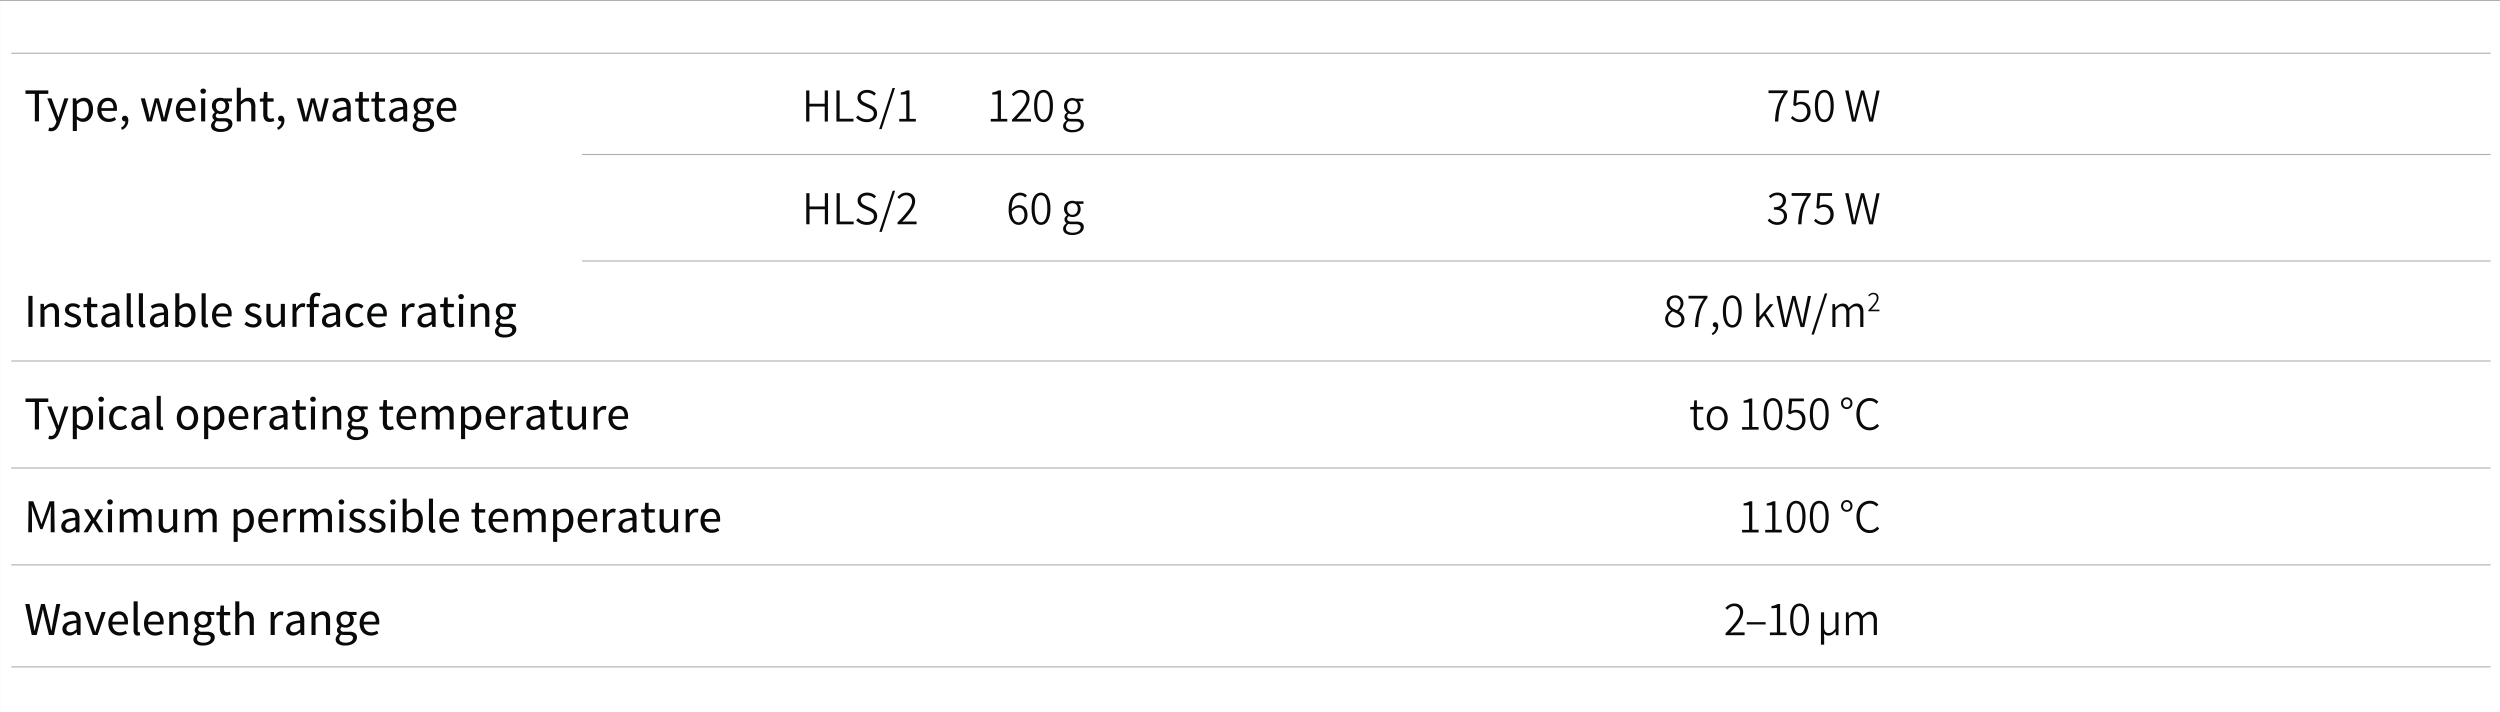 <svg id="Ebene_1" data-name="Ebene 1" xmlns="http://www.w3.org/2000/svg" width="705.56mm" height="201.08mm" viewBox="0 0 2000 570">
  <rect x="0" y="0" width="2000" height="570" fill="#808080" stroke="none"/>
  <defs>
    <style>
      .cls-1 {
        fill: #fff;
      }

      .cls-2, .cls-5 {
        fill: none;
      }

      .cls-3 {
        isolation: isolate;
      }

      .cls-4 {
        fill: #08090a;
      }

      .cls-5 {
        stroke: #b1b1b0;
        stroke-miterlimit: 10;
        stroke-width: 0.91px;
      }
    </style>
  </defs>
  <title>hls-leistungstabelle-en-zw</title>
  <g id="Data">
    <rect class="cls-1" y="0.5" width="2000" height="569.5"/>
    <rect class="cls-2" x="491.9" y="70.2" width="243.5" height="409.4"/>
    <g class="cls-3">
      <g class="cls-3">
        <path class="cls-4" d="M644.91,97.24V72.38h2.58V83h12.28V72.38h2.55V97.24h-2.55v-12H647.5v12Z"/>
        <path class="cls-4" d="M669.13,97.24V72.38h2.58V95h11.08v2.2Z"/>
        <path class="cls-4" d="M693.33,97.7a11.48,11.48,0,0,1-4.81-1,11.67,11.67,0,0,1-3.7-2.63l1.55-1.79a10,10,0,0,0,3.17,2.28,9.16,9.16,0,0,0,3.85.82,6.34,6.34,0,0,0,4.1-1.21A3.9,3.9,0,0,0,699,91a3.8,3.8,0,0,0-.6-2.23,4.92,4.92,0,0,0-1.6-1.42,24.44,24.44,0,0,0-2.2-1.11L691,84.62a12.73,12.73,0,0,1-2.28-1.28,6.91,6.91,0,0,1-1.93-2.05,5.72,5.72,0,0,1-.77-3.08,5.51,5.51,0,0,1,1-3.28,6.71,6.71,0,0,1,2.73-2.21,9.19,9.19,0,0,1,3.89-.79,9.92,9.92,0,0,1,4.05.8,9.31,9.31,0,0,1,3.06,2.11l-1.4,1.68a8,8,0,0,0-2.52-1.72,8,8,0,0,0-3.18-.61,6.05,6.05,0,0,0-3.64,1,3.31,3.31,0,0,0-1.4,2.84,3.44,3.44,0,0,0,.65,2.14,5.24,5.24,0,0,0,1.61,1.4q1,.54,1.9,1l3.64,1.59A14.56,14.56,0,0,1,699,85.61a6.49,6.49,0,0,1,1.92,2.09,6.15,6.15,0,0,1,.72,3.11,6.28,6.28,0,0,1-1,3.5,7,7,0,0,1-2.87,2.48A9.81,9.81,0,0,1,693.33,97.7Z"/>
        <path class="cls-4" d="M703.34,103.3,714,70.38H716L705.31,103.3Z"/>
        <path class="cls-4" d="M719.4,97.24V95.12H725V75.46l-4.36.26V74a17.35,17.35,0,0,0,2.79-.7,12.32,12.32,0,0,0,2.14-1h2V95.12h5.09v2.12Z"/>
      </g>
      <g class="cls-3">
        <path class="cls-4" d="M645,179.44V154.58h2.58V165.2h12.28V154.58h2.55v24.86h-2.55v-12H647.62v12Z"/>
        <path class="cls-4" d="M669.25,179.44V154.58h2.58v22.66h11.08v2.2Z"/>
        <path class="cls-4" d="M693.45,179.9a11.48,11.48,0,0,1-4.81-1,11.67,11.67,0,0,1-3.7-2.63l1.55-1.79a10,10,0,0,0,3.17,2.28,9.16,9.16,0,0,0,3.85.82,6.34,6.34,0,0,0,4.1-1.21,3.9,3.9,0,0,0,1.5-3.19,3.8,3.8,0,0,0-.6-2.23,4.92,4.92,0,0,0-1.6-1.42,24.44,24.44,0,0,0-2.2-1.11l-3.64-1.63a12.73,12.73,0,0,1-2.28-1.28,6.91,6.91,0,0,1-1.93-2.05,5.72,5.72,0,0,1-.77-3.08,5.51,5.51,0,0,1,1-3.28,6.71,6.71,0,0,1,2.73-2.21,9.19,9.19,0,0,1,3.89-.79,9.92,9.92,0,0,1,4.05.8,9.31,9.31,0,0,1,3.06,2.11l-1.4,1.68A8,8,0,0,0,696.9,157a8,8,0,0,0-3.18-.61,6.05,6.05,0,0,0-3.64,1,3.31,3.31,0,0,0-1.4,2.84,3.44,3.44,0,0,0,.65,2.14,5.24,5.24,0,0,0,1.61,1.4q1,.54,1.9,1l3.64,1.59a14.56,14.56,0,0,1,2.62,1.45A6.49,6.49,0,0,1,701,169.9a6.15,6.15,0,0,1,.72,3.11,6.28,6.28,0,0,1-1,3.5,7,7,0,0,1-2.87,2.48A9.81,9.81,0,0,1,693.45,179.9Z"/>
        <path class="cls-4" d="M703.46,185.5l10.69-32.92h1.94L705.43,185.5Z"/>
        <path class="cls-4" d="M718,179.44v-1.51a92.4,92.4,0,0,0,8.61-9.71q3-4,3-7a5.36,5.36,0,0,0-1.19-3.56,4.56,4.56,0,0,0-3.7-1.42,5.45,5.45,0,0,0-2.92.83,9.84,9.84,0,0,0-2.42,2.12l-1.5-1.5a12.83,12.83,0,0,1,3.14-2.56,7.9,7.9,0,0,1,4-1,7,7,0,0,1,5.2,1.87,6.83,6.83,0,0,1,1.87,5.05,10.8,10.8,0,0,1-1.31,4.92,30.77,30.77,0,0,1-3.64,5.39q-2.33,2.84-5.39,6.07l2-.14q1-.06,2-.06h7.51v2.2Z"/>
      </g>
    </g>
    <rect class="cls-2" x="1247.2" y="70.2" width="257.4" height="597.1"/>
    <g class="cls-3">
      <path class="cls-4" d="M1420,97.24a54.65,54.65,0,0,1,.93-8.59,35.16,35.16,0,0,1,2.28-7.35,37.44,37.44,0,0,1,3.91-6.8h-12.31V72.3h15.27v1.55a35.75,35.75,0,0,0-3.54,5.48,30.33,30.33,0,0,0-2.19,5.47,37.68,37.68,0,0,0-1.18,5.84q-.38,3.06-.51,6.6Z"/>
      <path class="cls-4" d="M1440.42,97.7a9.53,9.53,0,0,1-4.69-1,13.31,13.31,0,0,1-3-2.23l1.27-1.68a12.66,12.66,0,0,0,2.52,1.94,7.17,7.17,0,0,0,3.7.85,5.34,5.34,0,0,0,2.81-.77,5.56,5.56,0,0,0,2-2.15,6.63,6.63,0,0,0,.76-3.23,6.4,6.4,0,0,0-1.45-4.35,5,5,0,0,0-4-1.67,5.62,5.62,0,0,0-2.23.41,13.25,13.25,0,0,0-2,1.13l-1.46-.9.81-11.73h11.69v2.2h-9.45l-.7,8a9.58,9.58,0,0,1,1.83-.79,7.09,7.09,0,0,1,2.12-.3,8,8,0,0,1,3.78.89,6.54,6.54,0,0,1,2.69,2.65,8.81,8.81,0,0,1,1,4.39,8.51,8.51,0,0,1-1.14,4.52,7.75,7.75,0,0,1-3,2.85A8,8,0,0,1,1440.42,97.7Z"/>
      <path class="cls-4" d="M1459.45,97.7a6.1,6.1,0,0,1-5.58-3.51q-1.95-3.51-1.95-9.62t1.95-9.38a6.42,6.42,0,0,1,11.17,0q1.95,3.25,1.95,9.38T1465,94.19A6.1,6.1,0,0,1,1459.45,97.7Zm0-2.07q2.34,0,3.69-2.81t1.35-8.26q0-5.47-1.35-8a3.94,3.94,0,0,0-7.37,0q-1.36,2.56-1.36,8t1.36,8.26Q1457.12,95.63,1459.45,95.63Z"/>
    </g>
    <g class="cls-3">
      <path class="cls-4" d="M1481.58,97.24l-5.43-24.86h2.7l2.79,14q.42,2,.81,4l.77,4h.15q.42-2,.89-4l.92-4,3.64-14h2.42l3.64,14,.92,4,.92,4.05h.17q.39-2,.77-4t.73-4l2.82-14h2.51l-5.33,24.86h-3l-4.08-15.83q-.31-1.46-.63-2.82t-.61-2.82h-.15q-.29,1.46-.63,2.82t-.67,2.82l-4,15.83Z"/>
    </g>
    <g class="cls-3">
      <path class="cls-4" d="M1422,179.88a9.59,9.59,0,0,1-4.77-1.06,12.68,12.68,0,0,1-3.07-2.35l1.35-1.68a12,12,0,0,0,2.59,2.07,7.26,7.26,0,0,0,3.79.9,5.46,5.46,0,0,0,3.77-1.31,4.53,4.53,0,0,0,1.48-3.56,4.7,4.7,0,0,0-.78-2.69,5,5,0,0,0-2.53-1.8,13.89,13.89,0,0,0-4.69-.65v-2a9.77,9.77,0,0,0,4.22-.76,4.91,4.91,0,0,0,2.23-2,5.13,5.13,0,0,0,.67-2.55,4.11,4.11,0,0,0-1.2-3.18,4.6,4.6,0,0,0-3.25-1.11,6.3,6.3,0,0,0-2.91.68,9,9,0,0,0-2.39,1.77l-1.4-1.62a12,12,0,0,1,3-2.09,8.52,8.52,0,0,1,3.78-.81,7.37,7.37,0,0,1,5,1.66,5.72,5.72,0,0,1,1.89,4.53,6.34,6.34,0,0,1-1.25,3.92,6.77,6.77,0,0,1-3.22,2.36v.15a7.18,7.18,0,0,1,3.76,2.07,5.69,5.69,0,0,1,1.56,4.14,6.62,6.62,0,0,1-1,3.67A6.75,6.75,0,0,1,1426,179,8.79,8.79,0,0,1,1422,179.88Z"/>
      <path class="cls-4" d="M1438.53,179.42a54.65,54.65,0,0,1,.93-8.59,35.16,35.16,0,0,1,2.28-7.35,37.44,37.44,0,0,1,3.91-6.8h-12.31v-2.2h15.27V156a35.75,35.75,0,0,0-3.54,5.48,30.33,30.33,0,0,0-2.19,5.47,37.68,37.68,0,0,0-1.18,5.84q-.38,3.06-.51,6.6Z"/>
      <path class="cls-4" d="M1458.93,179.88a9.53,9.53,0,0,1-4.69-1,13.31,13.31,0,0,1-3-2.23l1.27-1.68a12.66,12.66,0,0,0,2.52,1.94,7.17,7.17,0,0,0,3.7.85,5.34,5.34,0,0,0,2.81-.77,5.56,5.56,0,0,0,2-2.15,6.63,6.63,0,0,0,.76-3.23,6.4,6.4,0,0,0-1.45-4.35,5,5,0,0,0-4-1.67,5.62,5.62,0,0,0-2.23.41,13.25,13.25,0,0,0-2,1.13l-1.46-.9.81-11.73h11.69v2.2h-9.45l-.7,8a9.58,9.58,0,0,1,1.83-.79,7.09,7.09,0,0,1,2.12-.3,8,8,0,0,1,3.78.89,6.54,6.54,0,0,1,2.69,2.65,8.81,8.81,0,0,1,1,4.39,8.51,8.51,0,0,1-1.14,4.52,7.75,7.75,0,0,1-3,2.85A8,8,0,0,1,1458.93,179.88Z"/>
    </g>
    <g class="cls-3">
      <path class="cls-4" d="M1481.58,179.42l-5.43-24.86h2.7l2.79,14q.42,2,.81,4l.77,4h.15q.42-2,.89-4l.92-4,3.64-14h2.42l3.64,14,.92,4,.92,4.05h.17q.39-2,.77-4t.73-4l2.82-14h2.51l-5.33,24.86h-3l-4.08-15.83q-.31-1.46-.63-2.82T1490,158h-.15q-.29,1.46-.63,2.82t-.67,2.82l-4,15.83Z"/>
    </g>
    <g class="cls-3">
      <path class="cls-4" d="M1339.94,262.07a8.69,8.69,0,0,1-4-.91,7.14,7.14,0,0,1-2.79-2.45,6.12,6.12,0,0,1-1-3.44,6.48,6.48,0,0,1,.67-2.94,8.52,8.52,0,0,1,1.74-2.36,9.72,9.72,0,0,1,2.19-1.61v-.15a9.12,9.12,0,0,1-2.34-2.36,5.73,5.73,0,0,1-1-3.34,6.08,6.08,0,0,1,.85-3.21,5.92,5.92,0,0,1,2.35-2.2,7.34,7.34,0,0,1,3.48-.79,6.16,6.16,0,0,1,6.65,6.45,5.93,5.93,0,0,1-.54,2.47,9.52,9.52,0,0,1-1.33,2.15,10.34,10.34,0,0,1-1.5,1.52v.17a10.81,10.81,0,0,1,2,1.51,7.38,7.38,0,0,1,1.57,2.11,6.29,6.29,0,0,1,.61,2.84,6.15,6.15,0,0,1-.91,3.26,6.52,6.52,0,0,1-2.6,2.38A8.68,8.68,0,0,1,1339.94,262.07Zm.05-1.94a5,5,0,0,0,3.78-1.37,4.59,4.59,0,0,0,1.32-3.31,4.09,4.09,0,0,0-1-2.81,8.69,8.69,0,0,0-2.58-1.94q-1.59-.81-3.38-1.53a8.53,8.53,0,0,0-2.64,2.56,6,6,0,0,0-1,3.33,4.69,4.69,0,0,0,.72,2.55,5.25,5.25,0,0,0,2,1.83A5.8,5.8,0,0,0,1340,260.13Zm1.68-11.93a8.42,8.42,0,0,0,2.07-2.54,6.09,6.09,0,0,0,.72-2.82,4.9,4.9,0,0,0-1.14-3.25,4.62,4.62,0,0,0-6.41-.15,4.3,4.3,0,0,0-1.14,3.07,4.1,4.1,0,0,0,.82,2.6,6.72,6.72,0,0,0,2.17,1.77A24.42,24.42,0,0,0,1341.67,248.19Z"/>
      <path class="cls-4" d="M1356,261.6a54.65,54.65,0,0,1,.93-8.59,35.16,35.16,0,0,1,2.28-7.35,37.44,37.44,0,0,1,3.91-6.8h-12.31v-2.2H1366v1.55a35.75,35.75,0,0,0-3.54,5.48,30.33,30.33,0,0,0-2.19,5.47,37.68,37.68,0,0,0-1.18,5.84q-.38,3.06-.51,6.6Z"/>
      <path class="cls-4" d="M1370.08,268.12l-.68-1.46a5.61,5.61,0,0,0,2.33-2.08,5.49,5.49,0,0,0,.9-2.93l-.22,0h-.2a2.1,2.1,0,0,1-1.38-.49,2,2,0,0,1,0-2.86,2.16,2.16,0,0,1,1.41-.51,2,2,0,0,1,1.72.87,4,4,0,0,1,.63,2.4,7.49,7.49,0,0,1-1.24,4.18A7.69,7.69,0,0,1,1370.08,268.12Z"/>
      <path class="cls-4" d="M1385.83,262.07a6.1,6.1,0,0,1-5.58-3.51q-1.95-3.51-1.95-9.62t1.95-9.38a6.42,6.42,0,0,1,11.17,0q1.95,3.25,1.95,9.38t-1.95,9.62A6.1,6.1,0,0,1,1385.83,262.07Zm0-2.07q2.34,0,3.69-2.81t1.35-8.26q0-5.47-1.35-8a3.94,3.94,0,0,0-7.37,0q-1.36,2.56-1.36,8t1.36,8.26Q1383.5,260,1385.83,260Z"/>
    </g>
    <g class="cls-3">
      <path class="cls-4" d="M1405,261.6v-27h2.49v19h.11l8.29-10.21h2.81l-6.05,7.3,7,11h-2.77l-5.63-9.2-3.71,4.32v4.88Z"/>
    </g>
    <g class="cls-3">
      <path class="cls-4" d="M1426.65,261.6l-5.43-24.86h2.7l2.79,14q.42,2,.81,4l.77,4h.15q.42-2,.89-4l.92-4,3.64-14h2.42l3.64,14,.92,4,.92,4.05h.17q.39-2,.77-4t.73-4l2.82-14h2.51l-5.33,24.86h-3l-4.08-15.83q-.31-1.46-.63-2.82t-.61-2.82H1435q-.29,1.46-.63,2.82t-.67,2.82l-4,15.83Z"/>
    </g>
    <g class="cls-3">
      <path class="cls-4" d="M1449.17,267.66l10.69-32.92h1.94l-10.65,32.92Z"/>
    </g>
    <g class="cls-3">
      <path class="cls-4" d="M1465.91,261.6V243.32h2.1l.22,2.72h.13a12.28,12.28,0,0,1,2.66-2.26,5.65,5.65,0,0,1,3-.91,5.19,5.19,0,0,1,3.35.94,5.39,5.39,0,0,1,1.69,2.6,15.74,15.74,0,0,1,3-2.59,5.65,5.65,0,0,1,3.11-1,4.94,4.94,0,0,1,4.21,1.75,8.7,8.7,0,0,1,1.33,5.28V261.6h-2.53V250.24a7.1,7.1,0,0,0-.85-3.94,3.17,3.17,0,0,0-2.81-1.23q-2.29,0-5,3V261.6h-2.51V250.24a7,7,0,0,0-.86-3.94,3.21,3.21,0,0,0-2.83-1.23q-2.23,0-4.95,3.07V261.6Z"/>
    </g>
    <g class="cls-3">
      <path class="cls-4" d="M1494.68,249v-.88a53.89,53.89,0,0,0,5-5.66,7.29,7.29,0,0,0,1.73-4.1,3.13,3.13,0,0,0-.69-2.08,2.66,2.66,0,0,0-2.16-.83,3.18,3.18,0,0,0-1.7.48,5.74,5.74,0,0,0-1.41,1.24l-.87-.87a7.47,7.47,0,0,1,1.83-1.49,4.61,4.61,0,0,1,2.33-.57,4.09,4.09,0,0,1,3,1.09,4,4,0,0,1,1.09,2.94,6.29,6.29,0,0,1-.76,2.87,17.9,17.9,0,0,1-2.12,3.14q-1.36,1.65-3.14,3.54l1.19-.08q.61,0,1.17,0h4.38V249Z"/>
    </g>
    <g class="cls-3">
      <path class="cls-4" d="M1393.68,426v-2.12h5.57V404.19l-4.36.26v-1.72a17.24,17.24,0,0,0,2.79-.7,12.32,12.32,0,0,0,2.14-1h2v22.79h5.09V426Z"/>
      <path class="cls-4" d="M1412.19,426v-2.12h5.57V404.19l-4.36.26v-1.72a17.24,17.24,0,0,0,2.79-.7,12.32,12.32,0,0,0,2.14-1h2v22.79h5.09V426Z"/>
      <path class="cls-4" d="M1436.89,426.43a6.1,6.1,0,0,1-5.58-3.51q-1.95-3.51-1.95-9.62t1.95-9.38a6.42,6.42,0,0,1,11.17,0q1.95,3.25,1.95,9.38t-1.95,9.62A6.1,6.1,0,0,1,1436.89,426.43Zm0-2.07q2.34,0,3.69-2.81t1.35-8.26q0-5.47-1.35-8a3.94,3.94,0,0,0-7.37,0q-1.36,2.56-1.36,8t1.36,8.26Q1434.57,424.36,1436.89,424.36Z"/>
      <path class="cls-4" d="M1455.41,426.43a6.1,6.1,0,0,1-5.58-3.51q-1.95-3.51-1.95-9.62t1.95-9.38a6.42,6.42,0,0,1,11.17,0q1.95,3.25,1.95,9.38t-1.95,9.62A6.1,6.1,0,0,1,1455.41,426.43Zm0-2.07q2.34,0,3.69-2.81t1.35-8.26q0-5.47-1.35-8a3.94,3.94,0,0,0-7.37,0q-1.36,2.56-1.36,8t1.36,8.26Q1453.08,424.36,1455.41,424.36Z"/>
    </g>
    <g class="cls-3">
      <path class="cls-4" d="M1477.41,409.45a4.58,4.58,0,0,1-2.23-.56,4.38,4.38,0,0,1-1.67-1.62,4.69,4.69,0,0,1-.64-2.48,4.8,4.8,0,0,1,.64-2.53,4.46,4.46,0,0,1,1.67-1.62,4.68,4.68,0,0,1,4.49,0,4.46,4.46,0,0,1,1.67,1.63,4.81,4.81,0,0,1,.64,2.53,4.7,4.7,0,0,1-.64,2.48,4.38,4.38,0,0,1-1.67,1.62A4.63,4.63,0,0,1,1477.41,409.45Zm0-1.51a2.71,2.71,0,0,0,2.1-.9,3.22,3.22,0,0,0,.81-2.25,3.32,3.32,0,0,0-.81-2.32,2.9,2.9,0,0,0-4.19,0,3.32,3.32,0,0,0-.81,2.32,3.22,3.22,0,0,0,.81,2.25A2.69,2.69,0,0,0,1477.41,407.94Z"/>
    </g>
    <g class="cls-3">
      <path class="cls-4" d="M1495.85,426.43a10,10,0,0,1-5.5-1.52,10.32,10.32,0,0,1-3.78-4.41,16.12,16.12,0,0,1-1.37-7,15.77,15.77,0,0,1,1.39-6.94,10.06,10.06,0,0,1,9.46-5.92,8.34,8.34,0,0,1,3.91.9,9.69,9.69,0,0,1,2.79,2.1l-1.48,1.64a7.65,7.65,0,0,0-2.3-1.73,6.52,6.52,0,0,0-2.91-.64,7.27,7.27,0,0,0-6,2.78q-2.23,2.78-2.22,7.73t2.17,7.84a7,7,0,0,0,5.9,2.85,7.14,7.14,0,0,0,3.26-.72,9.17,9.17,0,0,0,2.69-2.12l1.48,1.59a10.65,10.65,0,0,1-3.28,2.61A9.2,9.2,0,0,1,1495.85,426.43Z"/>
    </g>
    <g class="cls-3">
      <path class="cls-4" d="M1380.44,508.15v-1.51a92.55,92.55,0,0,0,8.61-9.71q3-4,3-7a5.36,5.36,0,0,0-1.19-3.56,4.56,4.56,0,0,0-3.7-1.42,5.46,5.46,0,0,0-2.92.83,9.87,9.87,0,0,0-2.42,2.12l-1.5-1.5a12.83,12.83,0,0,1,3.14-2.56,7.9,7.9,0,0,1,4-1,7,7,0,0,1,5.2,1.88,6.83,6.83,0,0,1,1.87,5.05,10.79,10.79,0,0,1-1.31,4.92,30.74,30.74,0,0,1-3.64,5.39q-2.33,2.84-5.39,6.07l2-.14q1-.06,2-.06h7.51v2.2Z"/>
    </g>
    <g class="cls-3">
      <path class="cls-4" d="M1397.44,499.58v-1.83h15.08v1.83Z"/>
    </g>
    <g class="cls-3">
      <path class="cls-4" d="M1415.95,508.15V506h5.57V486.37l-4.36.26v-1.72a17.24,17.24,0,0,0,2.79-.7,12.32,12.32,0,0,0,2.14-1h2V506h5.09v2.12Z"/>
      <path class="cls-4" d="M1439.66,508.61a6.1,6.1,0,0,1-5.58-3.51q-1.95-3.51-1.95-9.62t1.95-9.38a6.42,6.42,0,0,1,11.17,0q1.95,3.25,1.95,9.38t-1.95,9.62A6.1,6.1,0,0,1,1439.66,508.61Zm0-2.07q2.34,0,3.69-2.81t1.35-8.26q0-5.47-1.35-8a3.94,3.94,0,0,0-7.37,0q-1.36,2.56-1.36,8t1.36,8.26Q1437.34,506.54,1439.66,506.54Z"/>
    </g>
    <g class="cls-3">
      <path class="cls-4" d="M1456.76,515.72V489.86h2.53v11.3a7,7,0,0,0,.89,4,3.25,3.25,0,0,0,2.85,1.26,4.68,4.68,0,0,0,2.7-.8,13.14,13.14,0,0,0,2.6-2.54V489.86h2.51v18.29h-2.1l-.22-2.94h-.09a10,10,0,0,1-2.51,2.4,5.47,5.47,0,0,1-3,.89,5.74,5.74,0,0,1-2.12-.36,3.52,3.52,0,0,1-1.61-1.45l.15,3.4v5.63Z"/>
    </g>
    <g class="cls-3">
      <path class="cls-4" d="M1476.74,508.15V489.86h2.1l.22,2.71h.13a12.32,12.32,0,0,1,2.66-2.26,5.65,5.65,0,0,1,3-.91,5.19,5.19,0,0,1,3.35.94,5.39,5.39,0,0,1,1.69,2.6,15.72,15.72,0,0,1,3-2.59,5.64,5.64,0,0,1,3.11-1,4.94,4.94,0,0,1,4.21,1.75,8.7,8.7,0,0,1,1.33,5.28v11.71H1499V496.79a7.09,7.09,0,0,0-.85-3.94,3.17,3.17,0,0,0-2.81-1.23q-2.29,0-5,3v13.52h-2.51V496.79a7,7,0,0,0-.86-3.94,3.21,3.21,0,0,0-2.83-1.23q-2.23,0-4.95,3.07v13.46Z"/>
    </g>
    <rect class="cls-2" x="735.4" y="70.2" width="132.1" height="409.4"/>
    <g class="cls-3">
      <g class="cls-3">
        <path class="cls-4" d="M792.6,97.24V95.12h5.57V75.46l-4.36.26V74a17.35,17.35,0,0,0,2.79-.7,12.32,12.32,0,0,0,2.14-1h2V95.12h5.09v2.12Z"/>
      </g>
      <g class="cls-3">
        <path class="cls-4" d="M809.56,97.24V95.73A92.4,92.4,0,0,0,818.17,86q3-4,3-7a5.36,5.36,0,0,0-1.19-3.56,4.56,4.56,0,0,0-3.7-1.42,5.45,5.45,0,0,0-2.92.83A9.84,9.84,0,0,0,810.91,77l-1.5-1.5a12.83,12.83,0,0,1,3.14-2.56,7.9,7.9,0,0,1,4-1,7,7,0,0,1,5.2,1.87,6.83,6.83,0,0,1,1.87,5.05,10.8,10.8,0,0,1-1.31,4.92,30.77,30.77,0,0,1-3.64,5.39q-2.33,2.84-5.39,6.07l2-.14q1-.06,2-.06h7.51v2.2Z"/>
        <path class="cls-4" d="M834.81,97.7a6.1,6.1,0,0,1-5.58-3.51q-1.95-3.51-1.95-9.62t1.95-9.38a6.42,6.42,0,0,1,11.17,0q1.95,3.25,1.95,9.38t-1.95,9.62A6.1,6.1,0,0,1,834.81,97.7Zm0-2.07q2.34,0,3.69-2.81t1.35-8.26q0-5.47-1.35-8a3.94,3.94,0,0,0-7.37,0q-1.36,2.56-1.36,8t1.36,8.26Q832.48,95.63,834.81,95.63Z"/>
      </g>
      <g class="cls-3">
        <path class="cls-4" d="M858,105.83a9.83,9.83,0,0,1-5.62-1.32,4.22,4.22,0,0,1-1.89-3.67,4.52,4.52,0,0,1,.72-2.39,6.62,6.62,0,0,1,2-2v-.15a3.6,3.6,0,0,1-1.14-1.15,3.31,3.31,0,0,1-.46-1.8,3,3,0,0,1,.66-2,6.72,6.72,0,0,1,1.32-1.26v-.15a7.38,7.38,0,0,1-1.62-2,5.82,5.82,0,0,1-.73-3,6.64,6.64,0,0,1,.89-3.56,5.75,5.75,0,0,1,2.42-2.18,7.7,7.7,0,0,1,3.41-.74,6.89,6.89,0,0,1,1.43.13,6.06,6.06,0,0,1,1.08.33h6.28v2h-4A4.47,4.47,0,0,1,864,82.52a5.75,5.75,0,0,1,.49,2.53,6,6,0,0,1-1.87,4.68,6.71,6.71,0,0,1-4.7,1.71,6,6,0,0,1-2.88-.7,8.51,8.51,0,0,0-.9.93,2,2,0,0,0-.39,1.3,2,2,0,0,0,.7,1.52,4.11,4.11,0,0,0,2.64.62h3.93q3.23,0,4.62,1.1a4,4,0,0,1,1.38,3.35,5,5,0,0,1-1.07,3.08,7.46,7.46,0,0,1-3.09,2.31A12.18,12.18,0,0,1,858,105.83Zm.37-1.87a8.51,8.51,0,0,0,3.3-.58,5.29,5.29,0,0,0,2.13-1.51,3.1,3.1,0,0,0,.75-2,2.25,2.25,0,0,0-1-2,5.37,5.37,0,0,0-2.94-.65h-3.47q-.42,0-1.05-.06a8.62,8.62,0,0,1-1.27-.23,4.59,4.59,0,0,0-1.59,1.73,4.18,4.18,0,0,0-.48,1.86,2.88,2.88,0,0,0,1.38,2.5A7.62,7.62,0,0,0,858.39,104ZM858,89.67a4.09,4.09,0,0,0,3-1.23A4.62,4.62,0,0,0,862.16,85,4.54,4.54,0,0,0,861,81.5a4.66,4.66,0,0,0-6.06,0,4.53,4.53,0,0,0-1.2,3.44A4.63,4.63,0,0,0,855,88.43,4.11,4.11,0,0,0,858,89.67Z"/>
      </g>
      <g class="cls-3">
        <path class="cls-4" d="M815.05,179.9a6.74,6.74,0,0,1-4.23-1.42,9.25,9.25,0,0,1-2.89-4.12,18.16,18.16,0,0,1-1-6.54,20.71,20.71,0,0,1,1.28-8,9.31,9.31,0,0,1,3.36-4.34,8,8,0,0,1,4.44-1.34,7.6,7.6,0,0,1,3.19.62,7,7,0,0,1,2.33,1.71l-1.44,1.61a4.56,4.56,0,0,0-1.82-1.36,5.77,5.77,0,0,0-2.21-.43,5.66,5.66,0,0,0-3.27,1,7.12,7.12,0,0,0-2.43,3.43,19.27,19.27,0,0,0-1,6.54,9,9,0,0,1,2.72-2.29,6.79,6.79,0,0,1,8.07,1.16q1.84,2,1.84,6a8.41,8.41,0,0,1-.94,4,7.27,7.27,0,0,1-2.52,2.77A6.31,6.31,0,0,1,815.05,179.9Zm0-2.05a3.76,3.76,0,0,0,2.29-.75,5,5,0,0,0,1.6-2.05,7.15,7.15,0,0,0,.58-2.95,7.38,7.38,0,0,0-1.15-4.37,4.13,4.13,0,0,0-3.61-1.62,5.78,5.78,0,0,0-2.62.75,8.21,8.21,0,0,0-2.75,2.56,13.44,13.44,0,0,0,1.68,6.08A4.43,4.43,0,0,0,815.07,177.85Z"/>
        <path class="cls-4" d="M832.79,179.9a6.1,6.1,0,0,1-5.58-3.51q-1.95-3.51-1.95-9.62t1.95-9.38a6.42,6.42,0,0,1,11.17,0q1.95,3.25,1.95,9.38t-1.95,9.62A6.1,6.1,0,0,1,832.79,179.9Zm0-2.07q2.34,0,3.69-2.81t1.35-8.26q0-5.47-1.35-8a3.94,3.94,0,0,0-7.37,0q-1.36,2.56-1.36,8t1.36,8.26Q830.47,177.83,832.79,177.83Z"/>
      </g>
      <g class="cls-3">
        <path class="cls-4" d="M858,188a9.83,9.83,0,0,1-5.62-1.32,4.22,4.22,0,0,1-1.89-3.67,4.52,4.52,0,0,1,.72-2.39,6.62,6.62,0,0,1,2-2v-.15a3.6,3.6,0,0,1-1.14-1.15,3.31,3.31,0,0,1-.46-1.8,3,3,0,0,1,.66-2,6.72,6.72,0,0,1,1.32-1.26v-.15a7.38,7.38,0,0,1-1.62-2,5.82,5.82,0,0,1-.73-3,6.64,6.64,0,0,1,.89-3.56,5.75,5.75,0,0,1,2.42-2.18,7.7,7.7,0,0,1,3.41-.74,6.89,6.89,0,0,1,1.43.13,6.06,6.06,0,0,1,1.08.33h6.28v2h-4a4.47,4.47,0,0,1,1.25,1.59,5.75,5.75,0,0,1,.49,2.53,6,6,0,0,1-1.87,4.68,6.71,6.71,0,0,1-4.7,1.71,6,6,0,0,1-2.88-.7,8.51,8.51,0,0,0-.9.93,2,2,0,0,0-.39,1.3,2,2,0,0,0,.7,1.52,4.11,4.11,0,0,0,2.64.62h3.93q3.23,0,4.62,1.1a4,4,0,0,1,1.38,3.35,5,5,0,0,1-1.07,3.08,7.46,7.46,0,0,1-3.09,2.31A12.18,12.18,0,0,1,858,188Zm.37-1.87a8.51,8.51,0,0,0,3.3-.58,5.29,5.29,0,0,0,2.13-1.51,3.1,3.1,0,0,0,.75-2,2.25,2.25,0,0,0-1-2,5.37,5.37,0,0,0-2.94-.65h-3.47q-.42,0-1.05-.06a8.62,8.62,0,0,1-1.27-.23,4.59,4.59,0,0,0-1.59,1.73,4.18,4.18,0,0,0-.48,1.86,2.88,2.88,0,0,0,1.38,2.5A7.62,7.62,0,0,0,858.39,186.16Zm-.44-14.3a4.09,4.09,0,0,0,3-1.23,4.62,4.62,0,0,0,1.25-3.46A4.54,4.54,0,0,0,861,163.7a4.66,4.66,0,0,0-6.06,0,4.53,4.53,0,0,0-1.2,3.44,4.63,4.63,0,0,0,1.25,3.45A4.11,4.11,0,0,0,858,171.87Z"/>
      </g>
    </g>
    <line class="cls-5" x1="465.6" y1="208.8" x2="1992.5" y2="208.8"/>
    <line class="cls-5" x1="465.6" y1="123.6" x2="1992.5" y2="123.6"/>
    <line class="cls-5" x1="9" y1="374.4" x2="1992.5" y2="374.4"/>
    <line class="cls-5" x1="9" y1="288.8" x2="1992.5" y2="288.8"/>
    <line class="cls-5" x1="9" y1="451.9" x2="1992.5" y2="451.9"/>
    <line class="cls-5" x1="9" y1="533.5" x2="1992.5" y2="533.5"/>
    <line class="cls-5" x1="9" y1="42.6" x2="1992.5" y2="42.6"/>
  </g>
  <g id="EN">
    <rect class="cls-2" x="19.4" y="70.2" width="670.5" height="572.2"/>
    <g class="cls-3">
      <g class="cls-3">
        <path class="cls-4" d="M27.84,97.11v-22H20.37V72.3H38.62v2.79H31.17v22Z"/>
        <path class="cls-4" d="M40.84,105a6.53,6.53,0,0,1-1.19-.1,5.9,5.9,0,0,1-1-.27l.63-2.6q.28.09.66.19a3.12,3.12,0,0,0,.72.09,3.3,3.3,0,0,0,2.55-1.09,7.35,7.35,0,0,0,1.53-2.75l.42-1.33L37.81,78.69h3.38l3.65,10q.42,1.2.89,2.55t.89,2.64h.15q.41-1.26.78-2.61t.74-2.58l3.19-10H54.7L47.82,98.53a17.17,17.17,0,0,1-1.58,3.31,7.28,7.28,0,0,1-2.21,2.3A5.75,5.75,0,0,1,40.84,105Z"/>
        <path class="cls-4" d="M58.21,104.81V78.69H60.9l.28,2.11h.13A14.19,14.19,0,0,1,64,79a6.65,6.65,0,0,1,3.09-.76,6.3,6.3,0,0,1,5.45,2.54,11.48,11.48,0,0,1,1.85,6.88A12.06,12.06,0,0,1,73.3,93a8.16,8.16,0,0,1-2.92,3.37,7.21,7.21,0,0,1-3.94,1.15A6.17,6.17,0,0,1,63.9,97a11.47,11.47,0,0,1-2.49-1.56l.07,3.2v6.17Zm7.62-10a4.49,4.49,0,0,0,3.7-1.87A8.41,8.41,0,0,0,71,87.67a9.55,9.55,0,0,0-1.07-4.88A3.9,3.9,0,0,0,66.26,81a4.76,4.76,0,0,0-2.31.63,13.47,13.47,0,0,0-2.47,1.83v9.49a8,8,0,0,0,2.34,1.45A5.85,5.85,0,0,0,65.83,94.8Z"/>
        <path class="cls-4" d="M86.75,97.57a8.93,8.93,0,0,1-4.47-1.14,8.27,8.27,0,0,1-3.2-3.29,10.67,10.67,0,0,1-1.19-5.24A11,11,0,0,1,79,82.67a8.31,8.31,0,0,1,3-3.3,7.79,7.79,0,0,1,4.1-1.14,6.68,6.68,0,0,1,5.55,2.32,9.88,9.88,0,0,1,1.86,6.34q0,.5,0,1t-.09.8H81.14a6.89,6.89,0,0,0,1.81,4.64,5.69,5.69,0,0,0,4.23,1.66,8.24,8.24,0,0,0,2.38-.33,8.14,8.14,0,0,0,2.12-1l1.14,2.12a12.68,12.68,0,0,1-2.7,1.3A10.16,10.16,0,0,1,86.75,97.57ZM81.1,86.49h9.6a6.77,6.77,0,0,0-1.13-4.24,4,4,0,0,0-3.32-1.43,4.71,4.71,0,0,0-3.43,1.45A6.61,6.61,0,0,0,81.1,86.49Z"/>
        <path class="cls-4" d="M97.57,103.94l-.79-1.87A5.72,5.72,0,0,0,99.32,100a5.26,5.26,0,0,0,.94-2.91l-.2,0h-.18a2.48,2.48,0,0,1-1.63-.57,2.31,2.31,0,0,1,0-3.32,2.51,2.51,0,0,1,1.67-.6,2.33,2.33,0,0,1,2,1,4.67,4.67,0,0,1,.72,2.76,8,8,0,0,1-5.09,7.54Z"/>
        <path class="cls-4" d="M117.69,97.11l-5.1-18.42h3.34l2.68,10.49q.3,1.31.55,2.58l.52,2.56h.15q.31-1.29.6-2.58t.64-2.56l2.79-10.49H127l2.82,10.49q.35,1.31.66,2.58l.63,2.56h.15q.3-1.29.55-2.56t.55-2.58L135,78.69h3.1l-4.89,18.42h-4l-2.58-9.72q-.33-1.31-.61-2.61t-.63-2.69h-.15q-.3,1.39-.59,2.71T124,87.45l-2.53,9.66Z"/>
        <path class="cls-4" d="M149.55,97.57a8.93,8.93,0,0,1-4.47-1.14,8.27,8.27,0,0,1-3.2-3.29,10.67,10.67,0,0,1-1.19-5.24,11,11,0,0,1,1.15-5.25,8.31,8.31,0,0,1,3-3.3,7.79,7.79,0,0,1,4.1-1.14,6.68,6.68,0,0,1,5.55,2.32,9.88,9.88,0,0,1,1.86,6.34q0,.5,0,1t-.09.8H143.94a6.89,6.89,0,0,0,1.81,4.64A5.69,5.69,0,0,0,150,94.95a8.24,8.24,0,0,0,2.38-.33,8.14,8.14,0,0,0,2.12-1l1.14,2.12a12.68,12.68,0,0,1-2.7,1.3A10.16,10.16,0,0,1,149.55,97.57ZM143.9,86.49h9.6a6.77,6.77,0,0,0-1.13-4.24,4,4,0,0,0-3.32-1.43,4.71,4.71,0,0,0-3.43,1.45A6.61,6.61,0,0,0,143.9,86.49Z"/>
        <path class="cls-4" d="M162.53,75a2.28,2.28,0,0,1-1.59-.58,2.06,2.06,0,0,1,0-3,2.52,2.52,0,0,1,3.17,0,2.05,2.05,0,0,1,0,3A2.28,2.28,0,0,1,162.53,75Zm-1.66,22.13V78.69h3.27V97.11Z"/>
        <path class="cls-4" d="M176.48,105.55a10.32,10.32,0,0,1-5.64-1.28,4.12,4.12,0,0,1-2-3.67,4.63,4.63,0,0,1,.71-2.39,6,6,0,0,1,2-2v-.15a3.92,3.92,0,0,1-1.17-1.15,3.15,3.15,0,0,1-.47-1.79,3.05,3.05,0,0,1,.65-2,6.47,6.47,0,0,1,1.37-1.31V89.7a7.18,7.18,0,0,1-1.65-2,5.71,5.71,0,0,1-.75-3,6.47,6.47,0,0,1,.94-3.59A6,6,0,0,1,173,79a8.21,8.21,0,0,1,3.51-.74,7.42,7.42,0,0,1,1.48.13,7,7,0,0,1,1.14.33h6.42v2.44h-3.73a4.33,4.33,0,0,1,1.06,1.51,5.43,5.43,0,0,1,.42,2.23,5.86,5.86,0,0,1-1.94,4.72,7.22,7.22,0,0,1-4.85,1.65,6.13,6.13,0,0,1-2.71-.63,7.29,7.29,0,0,0-.81.83,1.79,1.79,0,0,0-.33,1.16,1.72,1.72,0,0,0,.69,1.4,4.19,4.19,0,0,0,2.52.55h3.77a7.84,7.84,0,0,1,4.75,1.15,4.09,4.09,0,0,1,1.49,3.45,5.12,5.12,0,0,1-1.12,3.18,7.65,7.65,0,0,1-3.22,2.34A13.13,13.13,0,0,1,176.48,105.55Zm.5-2.29a8.21,8.21,0,0,0,3-.51,4.81,4.81,0,0,0,2-1.34,2.73,2.73,0,0,0,.69-1.77,2.16,2.16,0,0,0-.91-1.89,4.77,4.77,0,0,0-2.72-.64h-3.1a11.6,11.6,0,0,1-1.18-.06,8.63,8.63,0,0,1-1.22-.21,4,4,0,0,0-1.37,1.53,4.1,4.1,0,0,0-.42,1.79,2.56,2.56,0,0,0,1.32,2.27A7.41,7.41,0,0,0,177,103.26Zm-.46-14.2a3.7,3.7,0,0,0,2.68-1.1,4.28,4.28,0,0,0,1.13-3.2,4.13,4.13,0,0,0-1.06-3.13,4.23,4.23,0,0,0-5.49,0,4.12,4.12,0,0,0-1.07,3.12,4.29,4.29,0,0,0,1.13,3.2A3.71,3.71,0,0,0,176.52,89.06Z"/>
        <path class="cls-4" d="M189.4,97.11V70.2h3.27v7.3l-.11,3.75a15.38,15.38,0,0,1,2.73-2.12,6.34,6.34,0,0,1,3.36-.89,4.94,4.94,0,0,1,4.28,1.83,9,9,0,0,1,1.33,5.36V97.11H201V85.86a6.62,6.62,0,0,0-.78-3.67,2.94,2.94,0,0,0-2.6-1.12,4.56,4.56,0,0,0-2.48.69,14.3,14.3,0,0,0-2.45,2.06V97.11Z"/>
        <path class="cls-4" d="M215.91,97.57q-3,0-4.14-1.73a7.86,7.86,0,0,1-1.17-4.5v-10h-2.73V78.88l2.88-.19.39-5.15h2.77v5.15h4.93v2.66H213.9v10a4.6,4.6,0,0,0,.62,2.6,2.44,2.44,0,0,0,2.17.91,4,4,0,0,0,1.06-.16q.56-.16,1-.32l.63,2.48q-.77.24-1.66.46A7.44,7.44,0,0,1,215.91,97.57Z"/>
        <path class="cls-4" d="M222.45,103.94l-.79-1.87A5.72,5.72,0,0,0,224.2,100a5.26,5.26,0,0,0,.94-2.91l-.2,0h-.18a2.48,2.48,0,0,1-1.63-.57,2.31,2.31,0,0,1,0-3.32,2.51,2.51,0,0,1,1.67-.6,2.33,2.33,0,0,1,2,1,4.67,4.67,0,0,1,.72,2.76,8,8,0,0,1-5.09,7.54Z"/>
        <path class="cls-4" d="M242.57,97.11l-5.1-18.42h3.34l2.68,10.49q.3,1.31.55,2.58l.52,2.56h.15q.31-1.29.6-2.58t.64-2.56l2.79-10.49h3.14l2.82,10.49q.35,1.31.66,2.58l.63,2.56h.15q.3-1.29.55-2.56t.55-2.58l2.62-10.49H263l-4.89,18.42h-4l-2.58-9.72q-.33-1.31-.61-2.61t-.63-2.69h-.15q-.3,1.39-.59,2.71t-.65,2.64l-2.53,9.66Z"/>
        <path class="cls-4" d="M271.6,97.57a5.72,5.72,0,0,1-4-1.41A5,5,0,0,1,266,92.27a5.36,5.36,0,0,1,2.67-4.72q2.67-1.73,8.57-2.08a7.89,7.89,0,0,0-.32-2.38,2.93,2.93,0,0,0-1.14-1.58,4,4,0,0,0-2.3-.56,9.1,9.1,0,0,0-3,.49A11,11,0,0,0,268,82.67l-1.29-2.25a15,15,0,0,1,3.23-1.51,12.56,12.56,0,0,1,4.13-.66q3.42,0,4.95,2a9.08,9.08,0,0,1,1.53,5.62V97.11h-2.7l-.29-2.18h-.07a18.64,18.64,0,0,1-2.67,1.87A6.39,6.39,0,0,1,271.6,97.57Zm.9-2.64a4.87,4.87,0,0,0,2.42-.62,13,13,0,0,0,2.36-1.76v-5a17,17,0,0,0-4.82.78A5.35,5.35,0,0,0,270,90a3.37,3.37,0,0,0-.73,2.1,2.57,2.57,0,0,0,.91,2.2A3.79,3.79,0,0,0,272.51,94.93Z"/>
        <path class="cls-4" d="M292.22,97.57q-3,0-4.14-1.73a7.86,7.86,0,0,1-1.17-4.5v-10h-2.73V78.88l2.88-.19.39-5.15h2.77v5.15h4.93v2.66h-4.93v10a4.6,4.6,0,0,0,.62,2.6,2.44,2.44,0,0,0,2.17.91,4,4,0,0,0,1.06-.16q.56-.16,1-.32l.63,2.48q-.77.24-1.66.46A7.44,7.44,0,0,1,292.22,97.57Z"/>
        <path class="cls-4" d="M305.13,97.57q-3,0-4.14-1.73a7.86,7.86,0,0,1-1.17-4.5v-10h-2.73V78.88l2.88-.19.39-5.15h2.77v5.15H308v2.66h-4.93v10a4.6,4.6,0,0,0,.62,2.6,2.44,2.44,0,0,0,2.17.91,4,4,0,0,0,1.06-.16q.56-.16,1-.32l.63,2.48q-.77.24-1.66.46A7.44,7.44,0,0,1,305.13,97.57Z"/>
        <path class="cls-4" d="M316.83,97.57a5.72,5.72,0,0,1-4-1.41,5,5,0,0,1-1.55-3.89,5.36,5.36,0,0,1,2.67-4.72q2.67-1.73,8.57-2.08a7.89,7.89,0,0,0-.32-2.38A2.93,2.93,0,0,0,321,81.51a4,4,0,0,0-2.3-.56,9.1,9.1,0,0,0-3,.49,11,11,0,0,0-2.52,1.23l-1.29-2.25a15,15,0,0,1,3.23-1.51,12.56,12.56,0,0,1,4.13-.66q3.42,0,4.95,2a9.08,9.08,0,0,1,1.53,5.62V97.11h-2.7l-.29-2.18h-.07a18.64,18.64,0,0,1-2.67,1.87A6.39,6.39,0,0,1,316.83,97.57Zm.9-2.64a4.87,4.87,0,0,0,2.42-.62,13,13,0,0,0,2.36-1.76v-5a17,17,0,0,0-4.82.78A5.35,5.35,0,0,0,315.21,90a3.37,3.37,0,0,0-.73,2.1,2.57,2.57,0,0,0,.91,2.2A3.79,3.79,0,0,0,317.73,94.93Z"/>
        <path class="cls-4" d="M337.8,105.55a10.32,10.32,0,0,1-5.64-1.28,4.12,4.12,0,0,1-2-3.67,4.63,4.63,0,0,1,.71-2.39,6,6,0,0,1,2-2v-.15a3.92,3.92,0,0,1-1.17-1.15,3.15,3.15,0,0,1-.47-1.79,3.05,3.05,0,0,1,.65-2,6.47,6.47,0,0,1,1.37-1.31V89.7a7.18,7.18,0,0,1-1.65-2,5.71,5.71,0,0,1-.75-3,6.47,6.47,0,0,1,.94-3.59A6,6,0,0,1,334.33,79a8.21,8.21,0,0,1,3.51-.74,7.42,7.42,0,0,1,1.48.13,7,7,0,0,1,1.14.33h6.42v2.44h-3.73a4.33,4.33,0,0,1,1.06,1.51,5.43,5.43,0,0,1,.42,2.23,5.86,5.86,0,0,1-1.94,4.72,7.22,7.22,0,0,1-4.85,1.65,6.13,6.13,0,0,1-2.71-.63,7.29,7.29,0,0,0-.81.83A1.79,1.79,0,0,0,334,92.6a1.72,1.72,0,0,0,.69,1.4,4.19,4.19,0,0,0,2.52.55H341a7.84,7.84,0,0,1,4.75,1.15,4.09,4.09,0,0,1,1.49,3.45,5.12,5.12,0,0,1-1.12,3.18,7.65,7.65,0,0,1-3.22,2.34A13.13,13.13,0,0,1,337.8,105.55Zm.5-2.29a8.21,8.21,0,0,0,3-.51,4.81,4.81,0,0,0,2-1.34,2.73,2.73,0,0,0,.69-1.77,2.16,2.16,0,0,0-.91-1.89,4.77,4.77,0,0,0-2.72-.64h-3.1a11.6,11.6,0,0,1-1.18-.06,8.63,8.63,0,0,1-1.22-.21,4,4,0,0,0-1.37,1.53,4.1,4.1,0,0,0-.42,1.79,2.56,2.56,0,0,0,1.32,2.27A7.41,7.41,0,0,0,338.3,103.26Zm-.46-14.2a3.7,3.7,0,0,0,2.68-1.1,4.28,4.28,0,0,0,1.13-3.2,4.13,4.13,0,0,0-1.06-3.13,4.23,4.23,0,0,0-5.49,0A4.12,4.12,0,0,0,334,84.75a4.29,4.29,0,0,0,1.13,3.2A3.71,3.71,0,0,0,337.84,89.06Z"/>
        <path class="cls-4" d="M358.22,97.57a8.93,8.93,0,0,1-4.47-1.14,8.27,8.27,0,0,1-3.2-3.29,10.67,10.67,0,0,1-1.19-5.24,11,11,0,0,1,1.15-5.25,8.31,8.31,0,0,1,3-3.3,7.79,7.79,0,0,1,4.1-1.14,6.68,6.68,0,0,1,5.55,2.32A9.88,9.88,0,0,1,365,86.9q0,.5,0,1t-.09.8H352.6a6.89,6.89,0,0,0,1.81,4.64,5.69,5.69,0,0,0,4.23,1.66,8.24,8.24,0,0,0,2.38-.33,8.14,8.14,0,0,0,2.12-1l1.14,2.12a12.68,12.68,0,0,1-2.7,1.3A10.16,10.16,0,0,1,358.22,97.57Zm-5.65-11.08h9.6A6.77,6.77,0,0,0,361,82.25a4,4,0,0,0-3.32-1.43,4.71,4.71,0,0,0-3.43,1.45A6.61,6.61,0,0,0,352.57,86.49Z"/>
      </g>
      <g class="cls-3">
        <path class="cls-4" d="M22.69,261.51V236.7H26v24.81Z"/>
        <path class="cls-4" d="M32.35,261.51V243.09H35l.28,2.64h.13a14.29,14.29,0,0,1,2.77-2.21,6.38,6.38,0,0,1,3.38-.9,4.94,4.94,0,0,1,4.29,1.82,9.05,9.05,0,0,1,1.32,5.35v11.71H43.92V250.24a6.7,6.7,0,0,0-.76-3.66,3,3,0,0,0-2.62-1.11,4.56,4.56,0,0,0-2.48.69,14.3,14.3,0,0,0-2.45,2.06v13.28Z"/>
        <path class="cls-4" d="M58,262a9.62,9.62,0,0,1-3.72-.74,12,12,0,0,1-3.09-1.83l1.61-2.16a13.21,13.21,0,0,0,2.45,1.57,6.45,6.45,0,0,0,2.87.61,3.83,3.83,0,0,0,2.66-.79,2.53,2.53,0,0,0,.87-1.94,2.12,2.12,0,0,0-.62-1.56,5.43,5.43,0,0,0-1.58-1.06q-1-.44-2-.81a22.87,22.87,0,0,1-2.53-1.14,6.59,6.59,0,0,1-2.09-1.67,3.92,3.92,0,0,1-.83-2.57,4.79,4.79,0,0,1,1.7-3.75,6.88,6.88,0,0,1,4.71-1.5,8.45,8.45,0,0,1,3.21.6,10.34,10.34,0,0,1,2.57,1.47l-1.57,2.05a9.92,9.92,0,0,0-1.93-1.14,5.58,5.58,0,0,0-2.26-.43,3.66,3.66,0,0,0-2.47.7,2.23,2.23,0,0,0-.79,1.74,2,2,0,0,0,.58,1.43,5.14,5.14,0,0,0,1.5,1q.92.42,2,.81a26.54,26.54,0,0,1,2.6,1.12,6.13,6.13,0,0,1,2.13,1.7,4.41,4.41,0,0,1,.84,2.82A5.08,5.08,0,0,1,63,260.36,7.17,7.17,0,0,1,58,262Z"/>
        <path class="cls-4" d="M74.88,262q-3,0-4.14-1.73a7.86,7.86,0,0,1-1.17-4.5v-10H66.83v-2.48l2.88-.19.39-5.15h2.77v5.15H77.8v2.66H72.87v10a4.6,4.6,0,0,0,.62,2.6,2.44,2.44,0,0,0,2.17.91,4,4,0,0,0,1.06-.16q.56-.16,1-.32l.63,2.48q-.77.24-1.66.46A7.44,7.44,0,0,1,74.88,262Z"/>
        <path class="cls-4" d="M86.58,262a5.72,5.72,0,0,1-4-1.41A5,5,0,0,1,81,256.67,5.36,5.36,0,0,1,83.69,252q2.67-1.73,8.57-2.08a7.89,7.89,0,0,0-.32-2.38,2.93,2.93,0,0,0-1.14-1.58,4,4,0,0,0-2.3-.56,9.1,9.1,0,0,0-3,.49A11,11,0,0,0,83,247.07l-1.29-2.25a15,15,0,0,1,3.23-1.51,12.56,12.56,0,0,1,4.13-.66q3.42,0,4.95,2a9.08,9.08,0,0,1,1.53,5.62v11.25h-2.7l-.29-2.18h-.07a18.64,18.64,0,0,1-2.67,1.87A6.39,6.39,0,0,1,86.58,262Zm.9-2.64a4.87,4.87,0,0,0,2.42-.62,13,13,0,0,0,2.36-1.76v-5a17,17,0,0,0-4.82.78A5.35,5.35,0,0,0,85,254.35a3.37,3.37,0,0,0-.73,2.1,2.57,2.57,0,0,0,.91,2.2A3.79,3.79,0,0,0,87.49,259.33Z"/>
        <path class="cls-4" d="M104.75,262a3,3,0,0,1-2.63-1.13,5.55,5.55,0,0,1-.78-3.2V234.6h3.27v23.29a1.59,1.59,0,0,0,.27,1,.8.8,0,0,0,.62.3h.28l.41-.06.42,2.48a3.47,3.47,0,0,1-.76.24A5.48,5.48,0,0,1,104.75,262Z"/>
        <path class="cls-4" d="M114.48,262a3,3,0,0,1-2.63-1.13,5.55,5.55,0,0,1-.78-3.2V234.6h3.27v23.29a1.59,1.59,0,0,0,.27,1,.8.8,0,0,0,.62.3h.28l.41-.06.42,2.48a3.47,3.47,0,0,1-.76.24A5.48,5.48,0,0,1,114.48,262Z"/>
        <path class="cls-4" d="M125.46,262a5.72,5.72,0,0,1-4-1.41,5,5,0,0,1-1.55-3.89,5.36,5.36,0,0,1,2.67-4.72q2.67-1.73,8.57-2.08a7.89,7.89,0,0,0-.32-2.38,2.93,2.93,0,0,0-1.14-1.58,4,4,0,0,0-2.3-.56,9.1,9.1,0,0,0-3,.49,11,11,0,0,0-2.52,1.23l-1.29-2.25a15,15,0,0,1,3.23-1.51,12.56,12.56,0,0,1,4.13-.66q3.42,0,4.95,2a9.08,9.08,0,0,1,1.53,5.62v11.25h-2.7l-.29-2.18h-.07a18.64,18.64,0,0,1-2.67,1.87A6.39,6.39,0,0,1,125.46,262Zm.9-2.64a4.87,4.87,0,0,0,2.42-.62,13,13,0,0,0,2.36-1.76v-5a17,17,0,0,0-4.82.78,5.35,5.35,0,0,0-2.48,1.59,3.37,3.37,0,0,0-.73,2.1,2.57,2.57,0,0,0,.91,2.2A3.79,3.79,0,0,0,126.36,259.33Z"/>
        <path class="cls-4" d="M148.48,262a6.62,6.62,0,0,1-2.68-.6,9.48,9.48,0,0,1-2.57-1.69h-.13l-.28,1.83h-2.62V234.6h3.27v7.3l-.09,3.27a12.63,12.63,0,0,1,2.72-1.81,6.77,6.77,0,0,1,3-.72,6.29,6.29,0,0,1,5.47,2.51,11.64,11.64,0,0,1,1.8,6.89,12.31,12.31,0,0,1-1.09,5.44,8,8,0,0,1-2.88,3.36A7.23,7.23,0,0,1,148.48,262Zm-.61-2.77a4.44,4.44,0,0,0,3.69-1.86,8.52,8.52,0,0,0,1.42-5.27,9.76,9.76,0,0,0-1-4.88,3.85,3.85,0,0,0-3.65-1.81,5,5,0,0,0-2.36.63,11.61,11.61,0,0,0-2.46,1.83v9.49a7.42,7.42,0,0,0,2.34,1.45A6.15,6.15,0,0,0,147.87,259.2Z"/>
        <path class="cls-4" d="M164.67,262a3,3,0,0,1-2.63-1.13,5.55,5.55,0,0,1-.78-3.2V234.6h3.27v23.29a1.59,1.59,0,0,0,.27,1,.8.8,0,0,0,.62.3h.28l.41-.06.42,2.48a3.47,3.47,0,0,1-.76.24A5.48,5.48,0,0,1,164.67,262Z"/>
        <path class="cls-4" d="M178.48,262a8.93,8.93,0,0,1-4.47-1.14,8.27,8.27,0,0,1-3.2-3.29,10.67,10.67,0,0,1-1.19-5.24,11,11,0,0,1,1.15-5.25,8.31,8.31,0,0,1,3-3.3,7.79,7.79,0,0,1,4.1-1.14,6.68,6.68,0,0,1,5.55,2.32,9.88,9.88,0,0,1,1.86,6.34q0,.5,0,1t-.09.8H172.86a6.89,6.89,0,0,0,1.81,4.64,5.69,5.69,0,0,0,4.23,1.66,8.24,8.24,0,0,0,2.38-.33,8.14,8.14,0,0,0,2.12-1l1.14,2.12a12.68,12.68,0,0,1-2.7,1.3A10.16,10.16,0,0,1,178.48,262Zm-5.65-11.08h9.6a6.77,6.77,0,0,0-1.13-4.24,4,4,0,0,0-3.32-1.43,4.71,4.71,0,0,0-3.43,1.45A6.61,6.61,0,0,0,172.83,250.89Z"/>
        <path class="cls-4" d="M202.32,262a9.62,9.62,0,0,1-3.72-.74,12,12,0,0,1-3.09-1.83l1.61-2.16a13.21,13.21,0,0,0,2.45,1.57,6.45,6.45,0,0,0,2.87.61,3.83,3.83,0,0,0,2.66-.79,2.53,2.53,0,0,0,.87-1.94,2.12,2.12,0,0,0-.62-1.56,5.43,5.43,0,0,0-1.58-1.06q-1-.44-2-.81a22.87,22.87,0,0,1-2.53-1.14,6.59,6.59,0,0,1-2.09-1.67,3.92,3.92,0,0,1-.83-2.57,4.79,4.79,0,0,1,1.7-3.75,6.88,6.88,0,0,1,4.71-1.5,8.45,8.45,0,0,1,3.21.6,10.34,10.34,0,0,1,2.57,1.47L207,246.75a9.92,9.92,0,0,0-1.93-1.14,5.58,5.58,0,0,0-2.26-.43,3.66,3.66,0,0,0-2.47.7,2.23,2.23,0,0,0-.79,1.74,2,2,0,0,0,.58,1.43,5.14,5.14,0,0,0,1.5,1q.92.42,2,.81a26.54,26.54,0,0,1,2.6,1.12,6.13,6.13,0,0,1,2.13,1.7,4.41,4.41,0,0,1,.84,2.82,5.08,5.08,0,0,1-1.74,3.85A7.17,7.17,0,0,1,202.32,262Z"/>
        <path class="cls-4" d="M218.77,262a5,5,0,0,1-4.33-1.84,9.1,9.1,0,0,1-1.32-5.35V243.09h3.3v11.25a6.74,6.74,0,0,0,.76,3.67,2.93,2.93,0,0,0,2.62,1.12,4.24,4.24,0,0,0,2.51-.73,12.34,12.34,0,0,0,2.31-2.3v-13h3.27v18.42h-2.7l-.28-2.86h-.11a12.66,12.66,0,0,1-2.67,2.41A6,6,0,0,1,218.77,262Z"/>
        <path class="cls-4" d="M234,261.51V243.09h2.69l.28,3.32h.13a8.22,8.22,0,0,1,2.31-2.77,4.78,4.78,0,0,1,2.9-1,5.63,5.63,0,0,1,1.09.09,4.11,4.11,0,0,1,.9.3l-.61,2.86a7.47,7.47,0,0,0-.85-.22,5.28,5.28,0,0,0-1-.07,4.13,4.13,0,0,0-2.42.94,7.33,7.33,0,0,0-2.2,3.23v11.75Z"/>
        <path class="cls-4" d="M247.83,261.51V245.75h-2.51v-2.48l2.51-.17v-2.83a7,7,0,0,1,1.33-4.49,5,5,0,0,1,4.13-1.66,7.52,7.52,0,0,1,1.69.18,9.14,9.14,0,0,1,1.43.44l-.7,2.49a5.5,5.5,0,0,0-1-.34,4.72,4.72,0,0,0-1-.12q-2.55,0-2.55,3.47v2.83h3.84v2.66h-3.84v15.76Z"/>
        <path class="cls-4" d="M263.11,262a5.72,5.72,0,0,1-4-1.41,5,5,0,0,1-1.55-3.89,5.36,5.36,0,0,1,2.67-4.72q2.67-1.73,8.57-2.08a7.89,7.89,0,0,0-.32-2.38,2.93,2.93,0,0,0-1.14-1.58,4,4,0,0,0-2.3-.56,9.1,9.1,0,0,0-3,.49,11,11,0,0,0-2.52,1.23l-1.29-2.25a15,15,0,0,1,3.23-1.51,12.56,12.56,0,0,1,4.13-.66q3.42,0,4.95,2a9.08,9.08,0,0,1,1.53,5.62v11.25h-2.7l-.29-2.18H269a18.64,18.64,0,0,1-2.67,1.87A6.39,6.39,0,0,1,263.11,262Zm.9-2.64a4.87,4.87,0,0,0,2.42-.62,13,13,0,0,0,2.36-1.76v-5a17,17,0,0,0-4.82.78,5.35,5.35,0,0,0-2.48,1.59,3.37,3.37,0,0,0-.73,2.1,2.57,2.57,0,0,0,.91,2.2A3.79,3.79,0,0,0,264,259.33Z"/>
        <path class="cls-4" d="M285.13,262a8.69,8.69,0,0,1-4.4-1.12,7.92,7.92,0,0,1-3.08-3.27,11.24,11.24,0,0,1-1.14-5.29,10.67,10.67,0,0,1,1.22-5.34,8.14,8.14,0,0,1,3.24-3.23,9.13,9.13,0,0,1,4.4-1.09,7.41,7.41,0,0,1,3.16.63,8.07,8.07,0,0,1,2.27,1.53l-1.62,2.11a7.17,7.17,0,0,0-1.7-1.13,4.55,4.55,0,0,0-2-.42,5.17,5.17,0,0,0-2.92.84,5.67,5.67,0,0,0-2,2.39,8.66,8.66,0,0,0-.73,3.71,7.78,7.78,0,0,0,1.53,5.07,5,5,0,0,0,4,1.87,5.56,5.56,0,0,0,2.32-.47,7.33,7.33,0,0,0,1.86-1.19l1.44,2.14a9.3,9.3,0,0,1-2.76,1.67A8.65,8.65,0,0,1,285.13,262Z"/>
        <path class="cls-4" d="M302.62,262a8.93,8.93,0,0,1-4.47-1.14,8.27,8.27,0,0,1-3.2-3.29,10.67,10.67,0,0,1-1.19-5.24,11,11,0,0,1,1.15-5.25,8.31,8.31,0,0,1,3-3.3,7.79,7.79,0,0,1,4.1-1.14,6.68,6.68,0,0,1,5.55,2.32,9.88,9.88,0,0,1,1.86,6.34q0,.5,0,1t-.09.8H297a6.89,6.89,0,0,0,1.81,4.64,5.69,5.69,0,0,0,4.23,1.66,8.24,8.24,0,0,0,2.38-.33,8.14,8.14,0,0,0,2.12-1l1.14,2.12a12.68,12.68,0,0,1-2.7,1.3A10.16,10.16,0,0,1,302.62,262ZM297,250.89h9.6a6.77,6.77,0,0,0-1.13-4.24,4,4,0,0,0-3.32-1.43,4.71,4.71,0,0,0-3.43,1.45A6.61,6.61,0,0,0,297,250.89Z"/>
        <path class="cls-4" d="M321.61,261.51V243.09h2.69l.28,3.32h.13a8.22,8.22,0,0,1,2.31-2.77,4.78,4.78,0,0,1,2.9-1,5.63,5.63,0,0,1,1.09.09,4.11,4.11,0,0,1,.9.3l-.61,2.86a7.47,7.47,0,0,0-.85-.22,5.28,5.28,0,0,0-1-.07,4.13,4.13,0,0,0-2.42.94,7.33,7.33,0,0,0-2.2,3.23v11.75Z"/>
        <path class="cls-4" d="M339.55,262a5.72,5.72,0,0,1-4-1.41,5,5,0,0,1-1.55-3.89,5.36,5.36,0,0,1,2.67-4.72q2.67-1.73,8.57-2.08a7.89,7.89,0,0,0-.32-2.38,2.93,2.93,0,0,0-1.14-1.58,4,4,0,0,0-2.3-.56,9.1,9.1,0,0,0-3,.49,11,11,0,0,0-2.52,1.23l-1.29-2.25a15,15,0,0,1,3.23-1.51,12.56,12.56,0,0,1,4.13-.66q3.42,0,4.95,2a9.08,9.08,0,0,1,1.53,5.62v11.25h-2.7l-.29-2.18h-.07a18.64,18.64,0,0,1-2.67,1.87A6.39,6.39,0,0,1,339.55,262Zm.9-2.64a4.87,4.87,0,0,0,2.42-.62,13,13,0,0,0,2.36-1.76v-5a17,17,0,0,0-4.82.78,5.35,5.35,0,0,0-2.48,1.59,3.37,3.37,0,0,0-.73,2.1,2.57,2.57,0,0,0,.91,2.2A3.79,3.79,0,0,0,340.46,259.33Z"/>
        <path class="cls-4" d="M360.17,262q-3,0-4.14-1.73a7.86,7.86,0,0,1-1.17-4.5v-10h-2.73v-2.48l2.88-.19.39-5.15h2.77v5.15h4.93v2.66h-4.93v10a4.6,4.6,0,0,0,.62,2.6,2.44,2.44,0,0,0,2.17.91,4,4,0,0,0,1.06-.16q.56-.16,1-.32l.63,2.48q-.77.24-1.66.46A7.44,7.44,0,0,1,360.17,262Z"/>
        <path class="cls-4" d="M368.87,239.38a2.28,2.28,0,0,1-1.59-.58,2.06,2.06,0,0,1,0-3,2.52,2.52,0,0,1,3.17,0,2.05,2.05,0,0,1,0,3A2.28,2.28,0,0,1,368.87,239.38Zm-1.66,22.13V243.09h3.27v18.42Z"/>
        <path class="cls-4" d="M376.6,261.51V243.09h2.69l.28,2.64h.13a14.29,14.29,0,0,1,2.77-2.21,6.38,6.38,0,0,1,3.38-.9,4.94,4.94,0,0,1,4.29,1.82,9.05,9.05,0,0,1,1.32,5.35v11.71h-3.29V250.24a6.7,6.7,0,0,0-.76-3.66,3,3,0,0,0-2.62-1.11,4.56,4.56,0,0,0-2.48.69,14.3,14.3,0,0,0-2.45,2.06v13.28Z"/>
        <path class="cls-4" d="M403.57,270a10.32,10.32,0,0,1-5.64-1.28,4.12,4.12,0,0,1-2-3.67,4.63,4.63,0,0,1,.71-2.39,6,6,0,0,1,2-2v-.15a3.92,3.92,0,0,1-1.17-1.15,3.15,3.15,0,0,1-.47-1.79,3.05,3.05,0,0,1,.65-2,6.47,6.47,0,0,1,1.37-1.31v-.15a7.18,7.18,0,0,1-1.65-2,5.71,5.71,0,0,1-.75-3,6.47,6.47,0,0,1,.94-3.59,6,6,0,0,1,2.53-2.19,8.21,8.21,0,0,1,3.51-.74,7.42,7.42,0,0,1,1.48.13,7,7,0,0,1,1.14.33h6.42v2.44h-3.73A4.33,4.33,0,0,1,410,247a5.43,5.43,0,0,1,.42,2.23,5.86,5.86,0,0,1-1.94,4.72,7.22,7.22,0,0,1-4.85,1.65,6.13,6.13,0,0,1-2.71-.63,7.29,7.29,0,0,0-.81.83,1.79,1.79,0,0,0-.33,1.16,1.72,1.72,0,0,0,.69,1.4A4.19,4.19,0,0,0,403,259h3.77a7.84,7.84,0,0,1,4.75,1.15,4.09,4.09,0,0,1,1.49,3.45,5.12,5.12,0,0,1-1.12,3.18,7.65,7.65,0,0,1-3.22,2.34A13.13,13.13,0,0,1,403.57,270Zm.5-2.29a8.21,8.21,0,0,0,3-.51,4.81,4.81,0,0,0,2-1.34,2.73,2.73,0,0,0,.69-1.77,2.16,2.16,0,0,0-.91-1.89,4.77,4.77,0,0,0-2.72-.64H403a11.6,11.6,0,0,1-1.18-.06,8.63,8.63,0,0,1-1.22-.21,4,4,0,0,0-1.37,1.53,4.1,4.1,0,0,0-.42,1.79,2.56,2.56,0,0,0,1.32,2.27A7.41,7.41,0,0,0,404.07,267.66Zm-.46-14.2a3.7,3.7,0,0,0,2.68-1.1,4.28,4.28,0,0,0,1.13-3.2,4.13,4.13,0,0,0-1.06-3.13,4.23,4.23,0,0,0-5.49,0,4.12,4.12,0,0,0-1.07,3.12,4.29,4.29,0,0,0,1.13,3.2A3.71,3.71,0,0,0,403.61,253.46Z"/>
      </g>
      <g class="cls-3">
        <path class="cls-4" d="M27.84,343.61v-22H20.37V318.8H38.62v2.79H31.17v22Z"/>
        <path class="cls-4" d="M40.84,351.48a6.44,6.44,0,0,1-1.19-.1,5.81,5.81,0,0,1-1-.27l.63-2.6q.28.09.66.18a3.12,3.12,0,0,0,.72.09,3.3,3.3,0,0,0,2.55-1.09,7.35,7.35,0,0,0,1.53-2.75l.42-1.33L37.81,325.2h3.38l3.65,10q.42,1.2.89,2.55t.89,2.64h.15q.41-1.26.78-2.61t.74-2.58l3.19-10H54.7L47.82,345a17.16,17.16,0,0,1-1.58,3.31,7.28,7.28,0,0,1-2.21,2.3A5.75,5.75,0,0,1,40.84,351.48Z"/>
        <path class="cls-4" d="M58.21,351.31V325.2H60.9l.28,2.11h.13a14.2,14.2,0,0,1,2.7-1.81,6.65,6.65,0,0,1,3.09-.76,6.3,6.3,0,0,1,5.45,2.54,11.47,11.47,0,0,1,1.85,6.88,12.06,12.06,0,0,1-1.1,5.39,8.16,8.16,0,0,1-2.92,3.37,7.21,7.21,0,0,1-3.94,1.15,6.17,6.17,0,0,1-2.55-.56,11.48,11.48,0,0,1-2.49-1.56l.07,3.2v6.17Zm7.62-10a4.49,4.49,0,0,0,3.7-1.87A8.41,8.41,0,0,0,71,334.17a9.55,9.55,0,0,0-1.07-4.88,3.9,3.9,0,0,0-3.65-1.81,4.76,4.76,0,0,0-2.31.63,13.45,13.45,0,0,0-2.47,1.83v9.49a8,8,0,0,0,2.34,1.45A5.85,5.85,0,0,0,65.83,341.3Z"/>
        <path class="cls-4" d="M80.92,321.48a2.29,2.29,0,0,1-1.59-.58,2.06,2.06,0,0,1,0-3,2.52,2.52,0,0,1,3.17,0,2.05,2.05,0,0,1,0,3A2.29,2.29,0,0,1,80.92,321.48Zm-1.66,22.13V325.2h3.27v18.42Z"/>
        <path class="cls-4" d="M95.92,344.07a8.7,8.7,0,0,1-4.4-1.12,7.92,7.92,0,0,1-3.08-3.27,11.23,11.23,0,0,1-1.14-5.29,10.67,10.67,0,0,1,1.22-5.34,8.14,8.14,0,0,1,3.24-3.23,9.13,9.13,0,0,1,4.4-1.09,7.4,7.4,0,0,1,3.16.63,8.08,8.08,0,0,1,2.27,1.53L100,329a7.15,7.15,0,0,0-1.7-1.13,4.54,4.54,0,0,0-2-.42,5.17,5.17,0,0,0-2.92.84,5.67,5.67,0,0,0-2,2.39,8.66,8.66,0,0,0-.73,3.71,7.78,7.78,0,0,0,1.53,5.07,4.94,4.94,0,0,0,4,1.88,5.56,5.56,0,0,0,2.32-.47,7.29,7.29,0,0,0,1.86-1.19l1.44,2.14a9.3,9.3,0,0,1-2.76,1.67A8.66,8.66,0,0,1,95.92,344.07Z"/>
        <path class="cls-4" d="M110.58,344.07a5.71,5.71,0,0,1-4-1.41,5,5,0,0,1-1.55-3.89,5.36,5.36,0,0,1,2.67-4.72q2.67-1.73,8.57-2.08a7.89,7.89,0,0,0-.32-2.38A2.93,2.93,0,0,0,114.8,328a4,4,0,0,0-2.3-.56,9.1,9.1,0,0,0-3,.49,11.08,11.08,0,0,0-2.52,1.23l-1.29-2.25a14.93,14.93,0,0,1,3.23-1.51,12.55,12.55,0,0,1,4.13-.67q3.42,0,4.95,2a9.08,9.08,0,0,1,1.53,5.62v11.25h-2.7l-.29-2.18h-.07a18.64,18.64,0,0,1-2.67,1.87A6.38,6.38,0,0,1,110.58,344.07Zm.9-2.64a4.88,4.88,0,0,0,2.42-.62,13,13,0,0,0,2.36-1.76v-5a17,17,0,0,0-4.82.79,5.36,5.36,0,0,0-2.48,1.59,3.37,3.37,0,0,0-.73,2.1,2.56,2.56,0,0,0,.91,2.2A3.79,3.79,0,0,0,111.48,341.43Z"/>
        <path class="cls-4" d="M128.74,344.07a3,3,0,0,1-2.63-1.13,5.55,5.55,0,0,1-.78-3.2V316.7h3.27V340a1.59,1.59,0,0,0,.27,1,.8.8,0,0,0,.62.31h.28l.41-.06.42,2.47a3.42,3.42,0,0,1-.76.24A5.44,5.44,0,0,1,128.74,344.07Z"/>
        <path class="cls-4" d="M149.94,344.07a8.16,8.16,0,0,1-7.36-4.42,12.43,12.43,0,0,1,0-10.54,8.19,8.19,0,0,1,3.11-3.27,8.35,8.35,0,0,1,11.62,3.27,12.25,12.25,0,0,1,0,10.54,8.21,8.21,0,0,1-7.37,4.42Zm0-2.73a4.47,4.47,0,0,0,3.78-1.89,9.8,9.8,0,0,0,0-10.1,4.7,4.7,0,0,0-7.54,0,9.85,9.85,0,0,0,0,10.1A4.43,4.43,0,0,0,149.94,341.34Z"/>
        <path class="cls-4" d="M163.26,351.31V325.2H166l.28,2.11h.13a14.2,14.2,0,0,1,2.7-1.81,6.65,6.65,0,0,1,3.09-.76,6.3,6.3,0,0,1,5.45,2.54,11.47,11.47,0,0,1,1.85,6.88,12.06,12.06,0,0,1-1.1,5.39,8.16,8.16,0,0,1-2.92,3.37,7.21,7.21,0,0,1-3.94,1.15,6.17,6.17,0,0,1-2.55-.56,11.48,11.48,0,0,1-2.49-1.56l.07,3.2v6.17Zm7.62-10a4.49,4.49,0,0,0,3.7-1.87,8.41,8.41,0,0,0,1.45-5.26A9.55,9.55,0,0,0,175,329.3a3.9,3.9,0,0,0-3.65-1.81,4.76,4.76,0,0,0-2.31.63,13.45,13.45,0,0,0-2.47,1.83v9.49a8,8,0,0,0,2.34,1.45A5.85,5.85,0,0,0,170.89,341.3Z"/>
        <path class="cls-4" d="M191.8,344.07a8.93,8.93,0,0,1-4.47-1.14,8.28,8.28,0,0,1-3.2-3.29,10.67,10.67,0,0,1-1.19-5.24,11,11,0,0,1,1.15-5.25,8.31,8.31,0,0,1,3-3.3,7.79,7.79,0,0,1,4.1-1.14,6.68,6.68,0,0,1,5.55,2.32,9.88,9.88,0,0,1,1.86,6.34q0,.5,0,1t-.09.8H186.19a6.89,6.89,0,0,0,1.81,4.64,5.68,5.68,0,0,0,4.23,1.66,8.24,8.24,0,0,0,2.38-.33,8.14,8.14,0,0,0,2.12-1l1.14,2.12a12.68,12.68,0,0,1-2.7,1.3A10.16,10.16,0,0,1,191.8,344.07ZM186.15,333h9.6a6.76,6.76,0,0,0-1.13-4.24,4,4,0,0,0-3.32-1.43,4.71,4.71,0,0,0-3.43,1.45A6.61,6.61,0,0,0,186.15,333Z"/>
        <path class="cls-4" d="M203.12,343.61V325.2h2.69l.28,3.32h.13a8.22,8.22,0,0,1,2.31-2.77,4.78,4.78,0,0,1,2.9-1,5.63,5.63,0,0,1,1.09.09,4.13,4.13,0,0,1,.9.3l-.61,2.86a7.18,7.18,0,0,0-.85-.22,5.27,5.27,0,0,0-1-.07,4.13,4.13,0,0,0-2.42.94,7.32,7.32,0,0,0-2.2,3.23v11.75Z"/>
        <path class="cls-4" d="M221.06,344.07a5.71,5.71,0,0,1-4-1.41,5,5,0,0,1-1.55-3.89,5.36,5.36,0,0,1,2.67-4.72q2.67-1.73,8.57-2.08a7.89,7.89,0,0,0-.32-2.38,2.93,2.93,0,0,0-1.14-1.58,4,4,0,0,0-2.3-.56,9.1,9.1,0,0,0-3,.49,11.08,11.08,0,0,0-2.52,1.23l-1.29-2.25a14.93,14.93,0,0,1,3.23-1.51,12.55,12.55,0,0,1,4.13-.67q3.42,0,4.95,2a9.08,9.08,0,0,1,1.53,5.62v11.25h-2.7l-.29-2.18h-.07a18.64,18.64,0,0,1-2.67,1.87A6.38,6.38,0,0,1,221.06,344.07Zm.9-2.64a4.88,4.88,0,0,0,2.42-.62,13,13,0,0,0,2.36-1.76v-5a17,17,0,0,0-4.82.79,5.36,5.36,0,0,0-2.48,1.59,3.37,3.37,0,0,0-.73,2.1,2.56,2.56,0,0,0,.91,2.2A3.79,3.79,0,0,0,222,341.43Z"/>
        <path class="cls-4" d="M241.68,344.07q-3,0-4.14-1.73a7.85,7.85,0,0,1-1.17-4.5v-10h-2.73v-2.47l2.88-.18.39-5.15h2.77v5.15h4.93v2.66h-4.93v10a4.6,4.6,0,0,0,.62,2.6,2.44,2.44,0,0,0,2.17.9,4,4,0,0,0,1.06-.16q.56-.16,1-.32l.63,2.47q-.77.24-1.66.46A7.44,7.44,0,0,1,241.68,344.07Z"/>
        <path class="cls-4" d="M250.38,321.48a2.29,2.29,0,0,1-1.59-.58,2.06,2.06,0,0,1,0-3,2.52,2.52,0,0,1,3.17,0,2.05,2.05,0,0,1,0,3A2.29,2.29,0,0,1,250.38,321.48Zm-1.66,22.13V325.2H252v18.42Z"/>
        <path class="cls-4" d="M258.11,343.61V325.2h2.69l.28,2.64h.13a14.31,14.31,0,0,1,2.77-2.21,6.39,6.39,0,0,1,3.38-.9,4.94,4.94,0,0,1,4.29,1.82A9.05,9.05,0,0,1,273,331.9v11.71h-3.29V332.34a6.7,6.7,0,0,0-.76-3.66,3,3,0,0,0-2.62-1.11,4.56,4.56,0,0,0-2.48.69,14.33,14.33,0,0,0-2.45,2.06v13.28Z"/>
        <path class="cls-4" d="M285.08,352.05a10.32,10.32,0,0,1-5.64-1.28,4.12,4.12,0,0,1-2-3.67,4.63,4.63,0,0,1,.71-2.39,6.05,6.05,0,0,1,2-2v-.15a3.92,3.92,0,0,1-1.17-1.15,3.15,3.15,0,0,1-.47-1.79,3,3,0,0,1,.65-2,6.46,6.46,0,0,1,1.37-1.31v-.15a7.18,7.18,0,0,1-1.65-2,5.71,5.71,0,0,1-.75-3,6.47,6.47,0,0,1,.94-3.59,6,6,0,0,1,2.53-2.19,8.21,8.21,0,0,1,3.51-.74,7.42,7.42,0,0,1,1.48.13,7,7,0,0,1,1.14.33h6.42v2.44h-3.73a4.32,4.32,0,0,1,1.06,1.51,5.44,5.44,0,0,1,.42,2.23,5.86,5.86,0,0,1-1.94,4.72,7.22,7.22,0,0,1-4.85,1.65,6.13,6.13,0,0,1-2.71-.63,7.33,7.33,0,0,0-.81.83,1.8,1.8,0,0,0-.33,1.16,1.72,1.72,0,0,0,.69,1.4,4.18,4.18,0,0,0,2.52.55h3.77a7.83,7.83,0,0,1,4.75,1.15,4.09,4.09,0,0,1,1.49,3.45,5.12,5.12,0,0,1-1.12,3.18,7.64,7.64,0,0,1-3.22,2.34A13.12,13.12,0,0,1,285.08,352.05Zm.5-2.29a8.21,8.21,0,0,0,3-.51,4.82,4.82,0,0,0,2-1.34,2.73,2.73,0,0,0,.69-1.77,2.16,2.16,0,0,0-.91-1.89,4.77,4.77,0,0,0-2.72-.64h-3.1a11.6,11.6,0,0,1-1.18-.06,8.63,8.63,0,0,1-1.22-.21,4,4,0,0,0-1.37,1.53,4.1,4.1,0,0,0-.42,1.79,2.56,2.56,0,0,0,1.32,2.27A7.4,7.4,0,0,0,285.58,349.76Zm-.46-14.2a3.7,3.7,0,0,0,2.68-1.1,4.28,4.28,0,0,0,1.13-3.2,4.13,4.13,0,0,0-1.06-3.13,4.23,4.23,0,0,0-5.49,0,4.12,4.12,0,0,0-1.07,3.12,4.29,4.29,0,0,0,1.13,3.2A3.71,3.71,0,0,0,285.12,335.56Z"/>
        <path class="cls-4" d="M311.55,344.07q-3,0-4.14-1.73a7.85,7.85,0,0,1-1.17-4.5v-10H303.5v-2.47l2.88-.18.39-5.15h2.77v5.15h4.93v2.66h-4.93v10a4.6,4.6,0,0,0,.62,2.6,2.44,2.44,0,0,0,2.17.9,4,4,0,0,0,1.06-.16q.56-.16,1-.32l.63,2.47q-.77.24-1.66.46A7.44,7.44,0,0,1,311.55,344.07Z"/>
        <path class="cls-4" d="M326.08,344.07a8.93,8.93,0,0,1-4.47-1.14,8.28,8.28,0,0,1-3.2-3.29,10.67,10.67,0,0,1-1.19-5.24,11,11,0,0,1,1.15-5.25,8.31,8.31,0,0,1,3-3.3,7.79,7.79,0,0,1,4.1-1.14,6.68,6.68,0,0,1,5.55,2.32,9.88,9.88,0,0,1,1.86,6.34q0,.5,0,1t-.09.8H320.47a6.89,6.89,0,0,0,1.81,4.64,5.68,5.68,0,0,0,4.23,1.66,8.24,8.24,0,0,0,2.38-.33,8.14,8.14,0,0,0,2.12-1l1.14,2.12a12.68,12.68,0,0,1-2.7,1.3A10.16,10.16,0,0,1,326.08,344.07ZM320.43,333H330a6.76,6.76,0,0,0-1.13-4.24,4,4,0,0,0-3.32-1.43,4.71,4.71,0,0,0-3.43,1.45A6.61,6.61,0,0,0,320.43,333Z"/>
        <path class="cls-4" d="M337.39,343.61V325.2h2.69l.28,2.64h.13a12.71,12.71,0,0,1,2.63-2.21,5.72,5.72,0,0,1,3.09-.9,5.39,5.39,0,0,1,3.32.89,5.14,5.14,0,0,1,1.72,2.55,15.86,15.86,0,0,1,2.91-2.48,5.69,5.69,0,0,1,3.15-1,5,5,0,0,1,4.27,1.82,9,9,0,0,1,1.34,5.35v11.71h-3.29V332.34a6.63,6.63,0,0,0-.77-3.66,2.89,2.89,0,0,0-2.56-1.11q-2.07,0-4.52,2.7v13.34h-3.27v-11.3a6.47,6.47,0,0,0-.77-3.64,2.93,2.93,0,0,0-2.57-1.09q-2,0-4.52,2.75v13.28Z"/>
        <path class="cls-4" d="M368.81,351.31V325.2h2.69l.28,2.11h.13a14.2,14.2,0,0,1,2.7-1.81,6.65,6.65,0,0,1,3.09-.76,6.3,6.3,0,0,1,5.45,2.54,11.47,11.47,0,0,1,1.85,6.88,12.06,12.06,0,0,1-1.1,5.39,8.16,8.16,0,0,1-2.92,3.37,7.21,7.21,0,0,1-3.94,1.15,6.17,6.17,0,0,1-2.55-.56,11.48,11.48,0,0,1-2.49-1.56l.07,3.2v6.17Zm7.62-10a4.49,4.49,0,0,0,3.7-1.87,8.41,8.41,0,0,0,1.45-5.26,9.55,9.55,0,0,0-1.07-4.88,3.9,3.9,0,0,0-3.65-1.81,4.76,4.76,0,0,0-2.31.63,13.45,13.45,0,0,0-2.47,1.83v9.49a8,8,0,0,0,2.34,1.45A5.85,5.85,0,0,0,376.44,341.3Z"/>
        <path class="cls-4" d="M397.35,344.07a8.93,8.93,0,0,1-4.47-1.14,8.28,8.28,0,0,1-3.2-3.29,10.67,10.67,0,0,1-1.19-5.24,11,11,0,0,1,1.15-5.25,8.31,8.31,0,0,1,3-3.3,7.79,7.79,0,0,1,4.1-1.14,6.68,6.68,0,0,1,5.55,2.32,9.88,9.88,0,0,1,1.86,6.34q0,.5,0,1t-.09.8H391.74a6.89,6.89,0,0,0,1.81,4.64,5.68,5.68,0,0,0,4.23,1.66,8.24,8.24,0,0,0,2.38-.33,8.14,8.14,0,0,0,2.12-1l1.14,2.12a12.68,12.68,0,0,1-2.7,1.3A10.16,10.16,0,0,1,397.35,344.07ZM391.7,333h9.6a6.76,6.76,0,0,0-1.13-4.24,4,4,0,0,0-3.32-1.43,4.71,4.71,0,0,0-3.43,1.45A6.61,6.61,0,0,0,391.7,333Z"/>
        <path class="cls-4" d="M408.67,343.61V325.2h2.69l.28,3.32h.13a8.22,8.22,0,0,1,2.31-2.77,4.78,4.78,0,0,1,2.9-1,5.63,5.63,0,0,1,1.09.09,4.13,4.13,0,0,1,.9.3l-.61,2.86a7.18,7.18,0,0,0-.85-.22,5.27,5.27,0,0,0-1-.07,4.13,4.13,0,0,0-2.42.94,7.32,7.32,0,0,0-2.2,3.23v11.75Z"/>
        <path class="cls-4" d="M426.61,344.07a5.72,5.72,0,0,1-4-1.41,5,5,0,0,1-1.55-3.89,5.36,5.36,0,0,1,2.67-4.72q2.67-1.73,8.57-2.08a7.87,7.87,0,0,0-.32-2.38,2.92,2.92,0,0,0-1.14-1.58,4,4,0,0,0-2.3-.56,9.1,9.1,0,0,0-3,.49,11.07,11.07,0,0,0-2.52,1.23l-1.29-2.25a14.94,14.94,0,0,1,3.23-1.51,12.55,12.55,0,0,1,4.13-.67q3.41,0,4.95,2a9.08,9.08,0,0,1,1.53,5.62v11.25h-2.7l-.29-2.18h-.07a18.67,18.67,0,0,1-2.67,1.87A6.38,6.38,0,0,1,426.61,344.07Zm.9-2.64a4.88,4.88,0,0,0,2.42-.62,13,13,0,0,0,2.36-1.76v-5a17,17,0,0,0-4.82.79,5.35,5.35,0,0,0-2.48,1.59,3.36,3.36,0,0,0-.73,2.1,2.56,2.56,0,0,0,.91,2.2A3.79,3.79,0,0,0,427.51,341.43Z"/>
        <path class="cls-4" d="M447.23,344.07q-3,0-4.14-1.73a7.86,7.86,0,0,1-1.17-4.5v-10h-2.73v-2.47l2.88-.18.39-5.15h2.77v5.15h4.93v2.66h-4.93v10a4.59,4.59,0,0,0,.62,2.6,2.44,2.44,0,0,0,2.17.9,4,4,0,0,0,1.06-.16q.56-.16,1-.32l.63,2.47q-.78.24-1.66.46A7.44,7.44,0,0,1,447.23,344.07Z"/>
        <path class="cls-4" d="M459.65,344.07a5,5,0,0,1-4.33-1.84,9.11,9.11,0,0,1-1.32-5.35V325.2h3.3v11.25a6.75,6.75,0,0,0,.76,3.67,2.93,2.93,0,0,0,2.62,1.12,4.24,4.24,0,0,0,2.51-.73,12.37,12.37,0,0,0,2.31-2.3v-13h3.27v18.42h-2.69l-.28-2.86h-.11a12.67,12.67,0,0,1-2.67,2.41A6,6,0,0,1,459.65,344.07Z"/>
        <path class="cls-4" d="M474.88,343.61V325.2h2.7l.28,3.32H478a8.22,8.22,0,0,1,2.31-2.77,4.78,4.78,0,0,1,2.9-1,5.62,5.62,0,0,1,1.09.09,4.14,4.14,0,0,1,.91.3l-.61,2.86a7.15,7.15,0,0,0-.85-.22,5.27,5.27,0,0,0-1-.07,4.13,4.13,0,0,0-2.42.94,7.32,7.32,0,0,0-2.2,3.23v11.75Z"/>
        <path class="cls-4" d="M495.65,344.07a8.93,8.93,0,0,1-4.47-1.14,8.28,8.28,0,0,1-3.2-3.29,10.67,10.67,0,0,1-1.19-5.24,11,11,0,0,1,1.15-5.25,8.32,8.32,0,0,1,3-3.3,7.79,7.79,0,0,1,4.1-1.14,6.68,6.68,0,0,1,5.55,2.32,9.89,9.89,0,0,1,1.85,6.34q0,.5,0,1c0,.3-.06.57-.09.8H490a6.89,6.89,0,0,0,1.81,4.64,5.69,5.69,0,0,0,4.23,1.66,8.25,8.25,0,0,0,2.38-.33,8.12,8.12,0,0,0,2.12-1l1.14,2.12a12.67,12.67,0,0,1-2.7,1.3A10.16,10.16,0,0,1,495.65,344.07ZM490,333h9.6a6.76,6.76,0,0,0-1.13-4.24,4,4,0,0,0-3.32-1.43,4.71,4.71,0,0,0-3.43,1.45A6.6,6.6,0,0,0,490,333Z"/>
      </g>
      <g class="cls-3">
        <path class="cls-4" d="M22.55,425.81l.3-24.81h3.75l4.74,13.15,1.75,5h.15l1.74-5L39.66,401h3.71l.33,24.81H40.56l0-13.34q0-1.66.08-3.72t.19-3.7h-.15l-2,5.54L34,423.34H32.16l-4.69-12.75-2-5.54h-.15q.13,1.64.19,3.7t.06,3.72v13.34Z"/>
        <path class="cls-4" d="M54.57,426.27a5.71,5.71,0,0,1-4-1.41A5,5,0,0,1,49,421a5.36,5.36,0,0,1,2.67-4.72q2.67-1.73,8.57-2.08a7.89,7.89,0,0,0-.32-2.38,2.93,2.93,0,0,0-1.14-1.58,4,4,0,0,0-2.3-.56,9.1,9.1,0,0,0-3,.49A11.08,11.08,0,0,0,51,411.37l-1.29-2.25a14.93,14.93,0,0,1,3.23-1.51,12.55,12.55,0,0,1,4.13-.67q3.42,0,4.95,2a9.08,9.08,0,0,1,1.53,5.62v11.25h-2.7l-.29-2.18h-.07a18.64,18.64,0,0,1-2.67,1.87A6.38,6.38,0,0,1,54.57,426.27Zm.9-2.64A4.88,4.88,0,0,0,57.9,423a13,13,0,0,0,2.36-1.76v-5a17,17,0,0,0-4.82.79A5.36,5.36,0,0,0,53,418.65a3.37,3.37,0,0,0-.73,2.1,2.56,2.56,0,0,0,.91,2.2A3.79,3.79,0,0,0,55.48,423.63Z"/>
        <path class="cls-4" d="M66.79,425.81l6-9.62-5.54-8.79H70.8l2.4,4q.41.76.86,1.53t.93,1.55h.15q.39-.78.8-1.55l.82-1.53,2.18-4h3.42l-5.56,9.14,6,9.27H79.22l-2.62-4.19q-.46-.83-1-1.67t-1-1.63h-.17l-.9,1.63q-.46.83-.9,1.68l-2.42,4.19Z"/>
        <path class="cls-4" d="M88,403.68a2.29,2.29,0,0,1-1.59-.58,2.06,2.06,0,0,1,0-3,2.52,2.52,0,0,1,3.17,0,2.05,2.05,0,0,1,0,3A2.29,2.29,0,0,1,88,403.68Zm-1.66,22.13V407.4h3.27v18.42Z"/>
        <path class="cls-4" d="M95.78,425.81V407.4h2.69l.28,2.64h.13a12.71,12.71,0,0,1,2.63-2.21,5.72,5.72,0,0,1,3.09-.9,5.39,5.39,0,0,1,3.32.89,5.14,5.14,0,0,1,1.72,2.55,15.86,15.86,0,0,1,2.91-2.48,5.69,5.69,0,0,1,3.15-1,5,5,0,0,1,4.27,1.82,9,9,0,0,1,1.34,5.35v11.71H118V414.54a6.63,6.63,0,0,0-.77-3.66,2.89,2.89,0,0,0-2.56-1.11q-2.07,0-4.52,2.7v13.34h-3.27v-11.3a6.47,6.47,0,0,0-.77-3.64,2.93,2.93,0,0,0-2.57-1.09q-2,0-4.52,2.75v13.28Z"/>
        <path class="cls-4" d="M132.58,426.27a5,5,0,0,1-4.33-1.84,9.1,9.1,0,0,1-1.32-5.35V407.4h3.3v11.25a6.75,6.75,0,0,0,.76,3.67,2.93,2.93,0,0,0,2.62,1.12,4.24,4.24,0,0,0,2.51-.73,12.34,12.34,0,0,0,2.31-2.3v-13h3.27v18.42H139l-.28-2.86h-.11a12.67,12.67,0,0,1-2.67,2.41A6,6,0,0,1,132.58,426.27Z"/>
        <path class="cls-4" d="M147.81,425.81V407.4h2.69l.28,2.64h.13a12.71,12.71,0,0,1,2.63-2.21,5.72,5.72,0,0,1,3.09-.9,5.39,5.39,0,0,1,3.32.89,5.14,5.14,0,0,1,1.72,2.55,15.86,15.86,0,0,1,2.91-2.48,5.69,5.69,0,0,1,3.15-1,5,5,0,0,1,4.27,1.82,9,9,0,0,1,1.34,5.35v11.71h-3.29V414.54a6.63,6.63,0,0,0-.77-3.66,2.89,2.89,0,0,0-2.56-1.11q-2.07,0-4.52,2.7v13.34h-3.27v-11.3a6.47,6.47,0,0,0-.77-3.64,2.93,2.93,0,0,0-2.57-1.09q-2,0-4.52,2.75v13.28Z"/>
        <path class="cls-4" d="M186.91,433.51V407.4h2.69l.28,2.11H190a14.2,14.2,0,0,1,2.7-1.81,6.65,6.65,0,0,1,3.09-.76,6.3,6.3,0,0,1,5.45,2.54,11.47,11.47,0,0,1,1.85,6.88,12.06,12.06,0,0,1-1.1,5.39,8.16,8.16,0,0,1-2.92,3.37,7.21,7.21,0,0,1-3.94,1.15,6.17,6.17,0,0,1-2.55-.56,11.48,11.48,0,0,1-2.49-1.56l.07,3.2v6.17Zm7.62-10a4.49,4.49,0,0,0,3.7-1.87,8.41,8.41,0,0,0,1.45-5.26,9.55,9.55,0,0,0-1.07-4.88,3.9,3.9,0,0,0-3.65-1.81,4.76,4.76,0,0,0-2.31.63,13.45,13.45,0,0,0-2.47,1.83v9.49a8,8,0,0,0,2.34,1.45A5.85,5.85,0,0,0,194.53,423.5Z"/>
        <path class="cls-4" d="M215.45,426.27a8.93,8.93,0,0,1-4.47-1.14,8.28,8.28,0,0,1-3.2-3.29,10.67,10.67,0,0,1-1.19-5.24,11,11,0,0,1,1.15-5.25,8.31,8.31,0,0,1,3-3.3,7.79,7.79,0,0,1,4.1-1.14,6.68,6.68,0,0,1,5.55,2.32,9.88,9.88,0,0,1,1.86,6.34q0,.5,0,1t-.09.8H209.84a6.89,6.89,0,0,0,1.81,4.64,5.68,5.68,0,0,0,4.23,1.66,8.24,8.24,0,0,0,2.38-.33,8.14,8.14,0,0,0,2.12-1l1.14,2.12a12.68,12.68,0,0,1-2.7,1.3A10.16,10.16,0,0,1,215.45,426.27Zm-5.65-11.08h9.6a6.76,6.76,0,0,0-1.13-4.24,4,4,0,0,0-3.32-1.43,4.71,4.71,0,0,0-3.43,1.45A6.61,6.61,0,0,0,209.8,415.19Z"/>
        <path class="cls-4" d="M226.77,425.81V407.4h2.69l.28,3.32h.13a8.22,8.22,0,0,1,2.31-2.77,4.78,4.78,0,0,1,2.9-1,5.63,5.63,0,0,1,1.09.09,4.13,4.13,0,0,1,.9.3l-.61,2.86a7.18,7.18,0,0,0-.85-.22,5.27,5.27,0,0,0-1-.07,4.13,4.13,0,0,0-2.42.94,7.32,7.32,0,0,0-2.2,3.23v11.75Z"/>
        <path class="cls-4" d="M240,425.81V407.4h2.69L243,410h.13a12.71,12.71,0,0,1,2.63-2.21,5.72,5.72,0,0,1,3.09-.9,5.39,5.39,0,0,1,3.32.89,5.14,5.14,0,0,1,1.72,2.55,15.86,15.86,0,0,1,2.91-2.48,5.69,5.69,0,0,1,3.15-1,5,5,0,0,1,4.27,1.82,9,9,0,0,1,1.34,5.35v11.71h-3.29V414.54a6.63,6.63,0,0,0-.77-3.66,2.89,2.89,0,0,0-2.56-1.11q-2.07,0-4.52,2.7v13.34h-3.27v-11.3a6.47,6.47,0,0,0-.77-3.64,2.93,2.93,0,0,0-2.57-1.09q-2,0-4.52,2.75v13.28Z"/>
        <path class="cls-4" d="M273.12,403.68a2.29,2.29,0,0,1-1.59-.58,2.06,2.06,0,0,1,0-3,2.52,2.52,0,0,1,3.17,0,2.05,2.05,0,0,1,0,3A2.29,2.29,0,0,1,273.12,403.68Zm-1.66,22.13V407.4h3.27v18.42Z"/>
        <path class="cls-4" d="M285.71,426.27a9.62,9.62,0,0,1-3.72-.74,12,12,0,0,1-3.09-1.83l1.61-2.16a13.24,13.24,0,0,0,2.45,1.57,6.45,6.45,0,0,0,2.87.61,3.83,3.83,0,0,0,2.66-.79,2.53,2.53,0,0,0,.87-1.94,2.12,2.12,0,0,0-.62-1.56,5.41,5.41,0,0,0-1.58-1.06q-1-.44-2-.81a22.69,22.69,0,0,1-2.53-1.14,6.59,6.59,0,0,1-2.09-1.67,3.92,3.92,0,0,1-.83-2.57,4.79,4.79,0,0,1,1.7-3.75,6.88,6.88,0,0,1,4.71-1.5,8.45,8.45,0,0,1,3.21.6,10.32,10.32,0,0,1,2.57,1.47l-1.57,2.05a10,10,0,0,0-1.93-1.14,5.58,5.58,0,0,0-2.26-.43,3.66,3.66,0,0,0-2.47.7,2.23,2.23,0,0,0-.79,1.74,1.94,1.94,0,0,0,.58,1.43,5.12,5.12,0,0,0,1.5,1q.92.43,2,.81a26.53,26.53,0,0,1,2.6,1.12,6.13,6.13,0,0,1,2.13,1.7,4.41,4.41,0,0,1,.84,2.82,5.07,5.07,0,0,1-1.74,3.85A7.17,7.17,0,0,1,285.71,426.27Z"/>
        <path class="cls-4" d="M301.62,426.27a9.62,9.62,0,0,1-3.72-.74,12,12,0,0,1-3.09-1.83l1.61-2.16a13.24,13.24,0,0,0,2.45,1.57,6.45,6.45,0,0,0,2.87.61,3.83,3.83,0,0,0,2.66-.79,2.53,2.53,0,0,0,.87-1.94,2.12,2.12,0,0,0-.62-1.56,5.41,5.41,0,0,0-1.58-1.06q-1-.44-2-.81a22.69,22.69,0,0,1-2.53-1.14,6.59,6.59,0,0,1-2.09-1.67,3.92,3.92,0,0,1-.83-2.57,4.79,4.79,0,0,1,1.7-3.75,6.88,6.88,0,0,1,4.71-1.5,8.45,8.45,0,0,1,3.21.6,10.32,10.32,0,0,1,2.57,1.47l-1.57,2.05a10,10,0,0,0-1.93-1.14,5.58,5.58,0,0,0-2.26-.43,3.66,3.66,0,0,0-2.47.7,2.23,2.23,0,0,0-.79,1.74,1.94,1.94,0,0,0,.58,1.43,5.12,5.12,0,0,0,1.5,1q.92.43,2,.81a26.53,26.53,0,0,1,2.6,1.12,6.13,6.13,0,0,1,2.13,1.7,4.41,4.41,0,0,1,.84,2.82,5.07,5.07,0,0,1-1.74,3.85A7.17,7.17,0,0,1,301.62,426.27Z"/>
        <path class="cls-4" d="M314.34,403.68a2.29,2.29,0,0,1-1.59-.58,2.06,2.06,0,0,1,0-3,2.52,2.52,0,0,1,3.17,0,2.05,2.05,0,0,1,0,3A2.29,2.29,0,0,1,314.34,403.68Zm-1.66,22.13V407.4h3.27v18.42Z"/>
        <path class="cls-4" d="M330.34,426.27a6.62,6.62,0,0,1-2.68-.6A9.46,9.46,0,0,1,325.1,424H325l-.28,1.83h-2.62V398.9h3.27v7.3l-.09,3.27a12.63,12.63,0,0,1,2.72-1.81,6.78,6.78,0,0,1,3-.72,6.28,6.28,0,0,1,5.47,2.51,11.64,11.64,0,0,1,1.8,6.89,12.3,12.3,0,0,1-1.09,5.44,8,8,0,0,1-2.88,3.36A7.23,7.23,0,0,1,330.34,426.27Zm-.61-2.77a4.44,4.44,0,0,0,3.69-1.86,8.52,8.52,0,0,0,1.42-5.27,9.76,9.76,0,0,0-1-4.88,3.85,3.85,0,0,0-3.65-1.81,5,5,0,0,0-2.36.63,11.59,11.59,0,0,0-2.46,1.83v9.49a7.41,7.41,0,0,0,2.34,1.45A6.16,6.16,0,0,0,329.73,423.5Z"/>
        <path class="cls-4" d="M346.53,426.27a3,3,0,0,1-2.63-1.13,5.55,5.55,0,0,1-.78-3.2V398.9h3.27v23.29a1.59,1.59,0,0,0,.27,1,.8.8,0,0,0,.62.31h.28l.41-.06.42,2.47a3.42,3.42,0,0,1-.76.24A5.44,5.44,0,0,1,346.53,426.27Z"/>
        <path class="cls-4" d="M360.34,426.27a8.93,8.93,0,0,1-4.47-1.14,8.28,8.28,0,0,1-3.2-3.29,10.67,10.67,0,0,1-1.19-5.24,11,11,0,0,1,1.15-5.25,8.31,8.31,0,0,1,3-3.3,7.79,7.79,0,0,1,4.1-1.14,6.68,6.68,0,0,1,5.55,2.32,9.88,9.88,0,0,1,1.86,6.34q0,.5,0,1t-.09.8H354.73a6.89,6.89,0,0,0,1.81,4.64,5.68,5.68,0,0,0,4.23,1.66,8.24,8.24,0,0,0,2.38-.33,8.14,8.14,0,0,0,2.12-1l1.14,2.12a12.68,12.68,0,0,1-2.7,1.3A10.16,10.16,0,0,1,360.34,426.27Zm-5.65-11.08h9.6a6.76,6.76,0,0,0-1.13-4.24,4,4,0,0,0-3.32-1.43,4.71,4.71,0,0,0-3.43,1.45A6.61,6.61,0,0,0,354.69,415.19Z"/>
        <path class="cls-4" d="M385.2,426.27q-3,0-4.14-1.73a7.85,7.85,0,0,1-1.17-4.5v-10h-2.73v-2.47l2.88-.18.39-5.15h2.77v5.15h4.93v2.66h-4.93v10a4.6,4.6,0,0,0,.62,2.6,2.44,2.44,0,0,0,2.17.9,4,4,0,0,0,1.06-.16q.56-.16,1-.32l.63,2.47q-.77.24-1.66.46A7.44,7.44,0,0,1,385.2,426.27Z"/>
        <path class="cls-4" d="M399.73,426.27a8.93,8.93,0,0,1-4.47-1.14,8.28,8.28,0,0,1-3.2-3.29,10.67,10.67,0,0,1-1.19-5.24,11,11,0,0,1,1.15-5.25,8.31,8.31,0,0,1,3-3.3,7.79,7.79,0,0,1,4.1-1.14,6.68,6.68,0,0,1,5.55,2.32,9.88,9.88,0,0,1,1.86,6.34q0,.5,0,1t-.09.8H394.12a6.89,6.89,0,0,0,1.81,4.64,5.68,5.68,0,0,0,4.23,1.66,8.24,8.24,0,0,0,2.38-.33,8.14,8.14,0,0,0,2.12-1l1.14,2.12a12.68,12.68,0,0,1-2.7,1.3A10.16,10.16,0,0,1,399.73,426.27Zm-5.65-11.08h9.6a6.76,6.76,0,0,0-1.13-4.24,4,4,0,0,0-3.32-1.43A4.71,4.71,0,0,0,395.8,411,6.61,6.61,0,0,0,394.08,415.19Z"/>
        <path class="cls-4" d="M411,425.81V407.4h2.69L414,410h.13a12.71,12.71,0,0,1,2.63-2.21,5.72,5.72,0,0,1,3.09-.9,5.39,5.39,0,0,1,3.32.89,5.13,5.13,0,0,1,1.72,2.55,15.84,15.84,0,0,1,2.91-2.48,5.69,5.69,0,0,1,3.15-1,5,5,0,0,1,4.27,1.82,9,9,0,0,1,1.34,5.35v11.71h-3.29V414.54a6.62,6.62,0,0,0-.77-3.66,2.88,2.88,0,0,0-2.56-1.11q-2.07,0-4.52,2.7v13.34h-3.27v-11.3a6.47,6.47,0,0,0-.78-3.64,2.93,2.93,0,0,0-2.57-1.09q-2,0-4.52,2.75v13.28Z"/>
        <path class="cls-4" d="M442.47,433.51V407.4h2.7l.28,2.11h.13a14.18,14.18,0,0,1,2.7-1.81,6.65,6.65,0,0,1,3.09-.76,6.3,6.3,0,0,1,5.45,2.54,11.47,11.47,0,0,1,1.85,6.88,12.07,12.07,0,0,1-1.1,5.39,8.17,8.17,0,0,1-2.92,3.37,7.22,7.22,0,0,1-3.94,1.15,6.17,6.17,0,0,1-2.55-.56,11.48,11.48,0,0,1-2.49-1.56l.07,3.2v6.17Zm7.62-10a4.49,4.49,0,0,0,3.7-1.87,8.41,8.41,0,0,0,1.45-5.26,9.55,9.55,0,0,0-1.07-4.88,3.9,3.9,0,0,0-3.66-1.81,4.76,4.76,0,0,0-2.31.63,13.42,13.42,0,0,0-2.47,1.83v9.49a8,8,0,0,0,2.33,1.45A5.85,5.85,0,0,0,450.09,423.5Z"/>
        <path class="cls-4" d="M471,426.27a8.93,8.93,0,0,1-4.47-1.14,8.28,8.28,0,0,1-3.2-3.29,10.67,10.67,0,0,1-1.19-5.24,11,11,0,0,1,1.15-5.25,8.32,8.32,0,0,1,3-3.3,7.79,7.79,0,0,1,4.1-1.14,6.68,6.68,0,0,1,5.55,2.32,9.89,9.89,0,0,1,1.85,6.34q0,.5,0,1c0,.3-.06.57-.09.8H465.39A6.89,6.89,0,0,0,467.2,422a5.69,5.69,0,0,0,4.23,1.66,8.25,8.25,0,0,0,2.38-.33,8.12,8.12,0,0,0,2.12-1l1.14,2.12a12.67,12.67,0,0,1-2.7,1.3A10.16,10.16,0,0,1,471,426.27Zm-5.65-11.08H475a6.76,6.76,0,0,0-1.13-4.24,4,4,0,0,0-3.32-1.43,4.71,4.71,0,0,0-3.43,1.45A6.6,6.6,0,0,0,465.36,415.19Z"/>
        <path class="cls-4" d="M482.32,425.81V407.4H485l.28,3.32h.13a8.22,8.22,0,0,1,2.31-2.77,4.78,4.78,0,0,1,2.9-1,5.62,5.62,0,0,1,1.09.09,4.14,4.14,0,0,1,.91.3l-.61,2.86a7.15,7.15,0,0,0-.85-.22,5.27,5.27,0,0,0-1-.07,4.13,4.13,0,0,0-2.42.94,7.32,7.32,0,0,0-2.2,3.23v11.75Z"/>
        <path class="cls-4" d="M500.26,426.27a5.72,5.72,0,0,1-4-1.41,5,5,0,0,1-1.55-3.89,5.36,5.36,0,0,1,2.67-4.72q2.67-1.73,8.57-2.08a7.87,7.87,0,0,0-.32-2.38,2.92,2.92,0,0,0-1.14-1.58,4,4,0,0,0-2.3-.56,9.1,9.1,0,0,0-3,.49,11.07,11.07,0,0,0-2.52,1.23l-1.29-2.25a14.94,14.94,0,0,1,3.23-1.51,12.55,12.55,0,0,1,4.13-.67q3.41,0,4.95,2a9.08,9.08,0,0,1,1.53,5.62v11.25h-2.7l-.29-2.18h-.07a18.67,18.67,0,0,1-2.67,1.87A6.38,6.38,0,0,1,500.26,426.27Zm.9-2.64a4.88,4.88,0,0,0,2.42-.62,13,13,0,0,0,2.36-1.76v-5a17,17,0,0,0-4.82.79,5.35,5.35,0,0,0-2.48,1.59,3.36,3.36,0,0,0-.73,2.1,2.56,2.56,0,0,0,.91,2.2A3.79,3.79,0,0,0,501.17,423.63Z"/>
        <path class="cls-4" d="M520.88,426.27q-3,0-4.14-1.73a7.86,7.86,0,0,1-1.17-4.5v-10h-2.73v-2.47l2.88-.18.39-5.15h2.77v5.15h4.93v2.66h-4.93v10a4.59,4.59,0,0,0,.62,2.6,2.44,2.44,0,0,0,2.17.9,4,4,0,0,0,1.06-.16q.56-.16,1-.32l.63,2.47q-.78.24-1.66.46A7.44,7.44,0,0,1,520.88,426.27Z"/>
        <path class="cls-4" d="M533.31,426.27a5,5,0,0,1-4.33-1.84,9.11,9.11,0,0,1-1.32-5.35V407.4H531v11.25a6.75,6.75,0,0,0,.76,3.67,2.93,2.93,0,0,0,2.62,1.12,4.24,4.24,0,0,0,2.51-.73,12.37,12.37,0,0,0,2.31-2.3v-13h3.27v18.42h-2.69l-.28-2.86h-.11a12.67,12.67,0,0,1-2.67,2.41A6,6,0,0,1,533.31,426.27Z"/>
        <path class="cls-4" d="M548.54,425.81V407.4h2.7l.28,3.32h.13a8.22,8.22,0,0,1,2.31-2.77,4.78,4.78,0,0,1,2.9-1,5.62,5.62,0,0,1,1.09.09,4.14,4.14,0,0,1,.91.3l-.61,2.86a7.15,7.15,0,0,0-.85-.22,5.27,5.27,0,0,0-1-.07,4.13,4.13,0,0,0-2.42.94,7.32,7.32,0,0,0-2.2,3.23v11.75Z"/>
        <path class="cls-4" d="M569.3,426.27a8.93,8.93,0,0,1-4.47-1.14,8.28,8.28,0,0,1-3.2-3.29,10.67,10.67,0,0,1-1.19-5.24,11,11,0,0,1,1.15-5.25,8.32,8.32,0,0,1,3-3.3,7.79,7.79,0,0,1,4.1-1.14,6.68,6.68,0,0,1,5.55,2.32,9.89,9.89,0,0,1,1.85,6.34q0,.5,0,1c0,.3-.06.57-.09.8H563.69A6.89,6.89,0,0,0,565.5,422a5.69,5.69,0,0,0,4.23,1.66,8.25,8.25,0,0,0,2.38-.33,8.12,8.12,0,0,0,2.12-1l1.14,2.12a12.67,12.67,0,0,1-2.7,1.3A10.16,10.16,0,0,1,569.3,426.27Zm-5.65-11.08h9.6a6.76,6.76,0,0,0-1.13-4.24,4,4,0,0,0-3.32-1.43,4.71,4.71,0,0,0-3.43,1.45A6.6,6.6,0,0,0,563.65,415.19Z"/>
      </g>
      <g class="cls-3">
        <path class="cls-4" d="M25.37,508,20.16,483.2H23.6l2.53,13.35q.37,2,.73,4t.71,4h.17q.39-2,.83-4l.89-4,3.38-13.35h3l3.38,13.35q.44,2,.89,4t.87,4h.17l.69-4q.34-2,.67-4L45,483.2h3.21L43.17,508h-4l-3.65-14.68q-.31-1.44-.61-2.83t-.55-2.81h-.17q-.28,1.42-.58,2.81t-.64,2.83L29.34,508Z"/>
        <path class="cls-4" d="M55.48,508.47a5.71,5.71,0,0,1-4-1.41,5,5,0,0,1-1.55-3.89,5.36,5.36,0,0,1,2.67-4.72q2.67-1.73,8.57-2.08a7.89,7.89,0,0,0-.32-2.38,2.93,2.93,0,0,0-1.14-1.58,4,4,0,0,0-2.3-.56,9.1,9.1,0,0,0-3,.49,11.08,11.08,0,0,0-2.52,1.23l-1.29-2.25a14.93,14.93,0,0,1,3.23-1.51,12.55,12.55,0,0,1,4.13-.67q3.42,0,4.95,2a9.08,9.08,0,0,1,1.53,5.62V508h-2.7l-.29-2.18h-.07a18.64,18.64,0,0,1-2.67,1.87A6.38,6.38,0,0,1,55.48,508.47Zm.9-2.64a4.88,4.88,0,0,0,2.42-.62,13,13,0,0,0,2.36-1.76v-5a17,17,0,0,0-4.82.79,5.36,5.36,0,0,0-2.48,1.59,3.37,3.37,0,0,0-.73,2.1,2.56,2.56,0,0,0,.91,2.2A3.79,3.79,0,0,0,56.38,505.83Z"/>
        <path class="cls-4" d="M74.21,508,67.62,489.6H71l3.4,10.33q.41,1.37.84,2.74t.84,2.71h.15q.41-1.33.84-2.71t.84-2.74l3.4-10.33h3.21L78.05,508Z"/>
        <path class="cls-4" d="M95.54,508.47a8.93,8.93,0,0,1-4.47-1.14,8.28,8.28,0,0,1-3.2-3.29,10.67,10.67,0,0,1-1.19-5.24,11,11,0,0,1,1.15-5.25,8.31,8.31,0,0,1,3-3.3,7.79,7.79,0,0,1,4.1-1.14,6.68,6.68,0,0,1,5.55,2.32,9.88,9.88,0,0,1,1.86,6.34q0,.5,0,1t-.09.8H89.92a6.89,6.89,0,0,0,1.81,4.64A5.68,5.68,0,0,0,96,505.85a8.24,8.24,0,0,0,2.38-.33,8.14,8.14,0,0,0,2.12-1l1.14,2.12a12.68,12.68,0,0,1-2.7,1.3A10.16,10.16,0,0,1,95.54,508.47Zm-5.65-11.08h9.6a6.76,6.76,0,0,0-1.13-4.24A4,4,0,0,0,95,491.72a4.71,4.71,0,0,0-3.43,1.45A6.61,6.61,0,0,0,89.89,497.39Z"/>
        <path class="cls-4" d="M110.27,508.47a3,3,0,0,1-2.63-1.13,5.55,5.55,0,0,1-.78-3.2V481.1h3.27v23.29a1.59,1.59,0,0,0,.27,1,.8.8,0,0,0,.62.31h.28l.41-.06.42,2.47a3.42,3.42,0,0,1-.76.24A5.44,5.44,0,0,1,110.27,508.47Z"/>
        <path class="cls-4" d="M124.07,508.47a8.93,8.93,0,0,1-4.47-1.14,8.28,8.28,0,0,1-3.2-3.29,10.67,10.67,0,0,1-1.19-5.24,11,11,0,0,1,1.15-5.25,8.31,8.31,0,0,1,3-3.3,7.79,7.79,0,0,1,4.1-1.14,6.68,6.68,0,0,1,5.55,2.32,9.88,9.88,0,0,1,1.86,6.34q0,.5,0,1t-.09.8H118.46a6.89,6.89,0,0,0,1.81,4.64,5.68,5.68,0,0,0,4.23,1.66,8.24,8.24,0,0,0,2.38-.33,8.14,8.14,0,0,0,2.12-1l1.14,2.12a12.68,12.68,0,0,1-2.7,1.3A10.16,10.16,0,0,1,124.07,508.47Zm-5.65-11.08H128a6.76,6.76,0,0,0-1.13-4.24,4,4,0,0,0-3.32-1.43,4.71,4.71,0,0,0-3.43,1.45A6.61,6.61,0,0,0,118.43,497.39Z"/>
        <path class="cls-4" d="M135.39,508V489.6h2.69l.28,2.64h.13a14.31,14.31,0,0,1,2.77-2.21,6.39,6.39,0,0,1,3.38-.9,4.94,4.94,0,0,1,4.29,1.82,9.05,9.05,0,0,1,1.32,5.35V508H147V496.74a6.7,6.7,0,0,0-.76-3.66,3,3,0,0,0-2.62-1.11,4.56,4.56,0,0,0-2.48.69,14.33,14.33,0,0,0-2.45,2.06V508Z"/>
        <path class="cls-4" d="M162.36,516.45a10.32,10.32,0,0,1-5.64-1.28,4.12,4.12,0,0,1-2-3.67,4.63,4.63,0,0,1,.71-2.39,6.05,6.05,0,0,1,2-2V507a3.92,3.92,0,0,1-1.17-1.15,3.15,3.15,0,0,1-.47-1.79,3,3,0,0,1,.65-2,6.46,6.46,0,0,1,1.37-1.31v-.15a7.18,7.18,0,0,1-1.65-2,5.71,5.71,0,0,1-.75-3,6.47,6.47,0,0,1,.94-3.59,6,6,0,0,1,2.53-2.19,8.21,8.21,0,0,1,3.51-.74,7.42,7.42,0,0,1,1.48.13,7,7,0,0,1,1.14.33h6.42V492h-3.73a4.32,4.32,0,0,1,1.06,1.51,5.44,5.44,0,0,1,.42,2.23,5.86,5.86,0,0,1-1.94,4.72,7.22,7.22,0,0,1-4.85,1.65,6.13,6.13,0,0,1-2.71-.63,7.33,7.33,0,0,0-.81.83,1.8,1.8,0,0,0-.33,1.16,1.72,1.72,0,0,0,.69,1.4,4.18,4.18,0,0,0,2.52.55h3.77a7.83,7.83,0,0,1,4.75,1.15,4.09,4.09,0,0,1,1.49,3.45,5.12,5.12,0,0,1-1.12,3.18,7.64,7.64,0,0,1-3.22,2.34A13.12,13.12,0,0,1,162.36,516.45Zm.5-2.29a8.21,8.21,0,0,0,3-.51,4.82,4.82,0,0,0,2-1.34,2.73,2.73,0,0,0,.69-1.77,2.16,2.16,0,0,0-.91-1.89,4.77,4.77,0,0,0-2.72-.64h-3.1a11.6,11.6,0,0,1-1.18-.06,8.63,8.63,0,0,1-1.22-.21,4,4,0,0,0-1.37,1.53,4.1,4.1,0,0,0-.42,1.79,2.56,2.56,0,0,0,1.32,2.27A7.4,7.4,0,0,0,162.86,514.16ZM162.4,500a3.7,3.7,0,0,0,2.68-1.1,4.28,4.28,0,0,0,1.13-3.2,4.13,4.13,0,0,0-1.06-3.13,4.23,4.23,0,0,0-5.49,0,4.12,4.12,0,0,0-1.07,3.12,4.29,4.29,0,0,0,1.13,3.2A3.71,3.71,0,0,0,162.4,500Z"/>
        <path class="cls-4" d="M181.15,508.47q-3,0-4.14-1.73a7.85,7.85,0,0,1-1.17-4.5v-10H173.1v-2.47l2.88-.18.39-5.15h2.77v5.15h4.93v2.66h-4.93v10a4.6,4.6,0,0,0,.62,2.6,2.44,2.44,0,0,0,2.17.9,4,4,0,0,0,1.06-.16q.56-.16,1-.32l.63,2.47q-.77.24-1.66.46A7.44,7.44,0,0,1,181.15,508.47Z"/>
        <path class="cls-4" d="M188.18,508V481.1h3.27v7.3l-.11,3.75a15.35,15.35,0,0,1,2.73-2.12,6.33,6.33,0,0,1,3.36-.89,4.94,4.94,0,0,1,4.28,1.83,9.05,9.05,0,0,1,1.33,5.36V508h-3.29V496.76a6.62,6.62,0,0,0-.78-3.67,2.94,2.94,0,0,0-2.6-1.12,4.56,4.56,0,0,0-2.48.69,14.33,14.33,0,0,0-2.45,2.06V508Z"/>
        <path class="cls-4" d="M216.5,508V489.6h2.69l.28,3.32h.13a8.22,8.22,0,0,1,2.31-2.77,4.78,4.78,0,0,1,2.9-1,5.63,5.63,0,0,1,1.09.09,4.13,4.13,0,0,1,.9.3l-.61,2.86a7.18,7.18,0,0,0-.85-.22,5.27,5.27,0,0,0-1-.07A4.13,4.13,0,0,0,222,493a7.32,7.32,0,0,0-2.2,3.23V508Z"/>
        <path class="cls-4" d="M234.44,508.47a5.71,5.71,0,0,1-4-1.41,5,5,0,0,1-1.55-3.89,5.36,5.36,0,0,1,2.67-4.72q2.67-1.73,8.57-2.08a7.89,7.89,0,0,0-.32-2.38,2.93,2.93,0,0,0-1.14-1.58,4,4,0,0,0-2.3-.56,9.1,9.1,0,0,0-3,.49,11.08,11.08,0,0,0-2.52,1.23l-1.29-2.25a14.93,14.93,0,0,1,3.23-1.51,12.55,12.55,0,0,1,4.13-.67q3.42,0,4.95,2a9.08,9.08,0,0,1,1.53,5.62V508h-2.7l-.29-2.18h-.07a18.64,18.64,0,0,1-2.67,1.87A6.38,6.38,0,0,1,234.44,508.47Zm.9-2.64a4.88,4.88,0,0,0,2.42-.62,13,13,0,0,0,2.36-1.76v-5a17,17,0,0,0-4.82.79,5.36,5.36,0,0,0-2.48,1.59,3.37,3.37,0,0,0-.73,2.1,2.56,2.56,0,0,0,.91,2.2A3.79,3.79,0,0,0,235.35,505.83Z"/>
        <path class="cls-4" d="M249.19,508V489.6h2.69l.28,2.64h.13a14.31,14.31,0,0,1,2.77-2.21,6.39,6.39,0,0,1,3.38-.9,4.94,4.94,0,0,1,4.29,1.82,9.05,9.05,0,0,1,1.32,5.35V508h-3.29V496.74a6.7,6.7,0,0,0-.76-3.66,3,3,0,0,0-2.62-1.11,4.56,4.56,0,0,0-2.48.69,14.33,14.33,0,0,0-2.45,2.06V508Z"/>
        <path class="cls-4" d="M276.16,516.45a10.32,10.32,0,0,1-5.64-1.28,4.12,4.12,0,0,1-2-3.67,4.63,4.63,0,0,1,.71-2.39,6.05,6.05,0,0,1,2-2V507a3.92,3.92,0,0,1-1.17-1.15,3.15,3.15,0,0,1-.47-1.79,3,3,0,0,1,.65-2,6.46,6.46,0,0,1,1.37-1.31v-.15a7.18,7.18,0,0,1-1.65-2,5.71,5.71,0,0,1-.75-3,6.47,6.47,0,0,1,.94-3.59,6,6,0,0,1,2.53-2.19,8.21,8.21,0,0,1,3.51-.74,7.42,7.42,0,0,1,1.48.13,7,7,0,0,1,1.14.33h6.42V492h-3.73a4.32,4.32,0,0,1,1.06,1.51,5.44,5.44,0,0,1,.42,2.23,5.86,5.86,0,0,1-1.94,4.72,7.22,7.22,0,0,1-4.85,1.65,6.13,6.13,0,0,1-2.71-.63,7.33,7.33,0,0,0-.81.83,1.8,1.8,0,0,0-.33,1.16,1.72,1.72,0,0,0,.69,1.4,4.18,4.18,0,0,0,2.52.55h3.77a7.83,7.83,0,0,1,4.75,1.15,4.09,4.09,0,0,1,1.49,3.45,5.12,5.12,0,0,1-1.12,3.18,7.64,7.64,0,0,1-3.22,2.34A13.12,13.12,0,0,1,276.16,516.45Zm.5-2.29a8.21,8.21,0,0,0,3-.51,4.82,4.82,0,0,0,2-1.34,2.73,2.73,0,0,0,.69-1.77,2.16,2.16,0,0,0-.91-1.89,4.77,4.77,0,0,0-2.72-.64h-3.1a11.6,11.6,0,0,1-1.18-.06,8.63,8.63,0,0,1-1.22-.21,4,4,0,0,0-1.37,1.53,4.1,4.1,0,0,0-.42,1.79,2.56,2.56,0,0,0,1.32,2.27A7.4,7.4,0,0,0,276.66,514.16ZM276.2,500a3.7,3.7,0,0,0,2.68-1.1,4.28,4.28,0,0,0,1.13-3.2,4.13,4.13,0,0,0-1.06-3.13,4.23,4.23,0,0,0-5.49,0,4.12,4.12,0,0,0-1.07,3.12,4.29,4.29,0,0,0,1.13,3.2A3.71,3.71,0,0,0,276.2,500Z"/>
        <path class="cls-4" d="M296.58,508.47a8.93,8.93,0,0,1-4.47-1.14,8.28,8.28,0,0,1-3.2-3.29,10.67,10.67,0,0,1-1.19-5.24,11,11,0,0,1,1.15-5.25,8.31,8.31,0,0,1,3-3.3,7.79,7.79,0,0,1,4.1-1.14,6.68,6.68,0,0,1,5.55,2.32,9.88,9.88,0,0,1,1.86,6.34q0,.5,0,1t-.09.8H291a6.89,6.89,0,0,0,1.81,4.64,5.68,5.68,0,0,0,4.23,1.66,8.24,8.24,0,0,0,2.38-.33,8.14,8.14,0,0,0,2.12-1l1.14,2.12a12.68,12.68,0,0,1-2.7,1.3A10.16,10.16,0,0,1,296.58,508.47Zm-5.65-11.08h9.6a6.76,6.76,0,0,0-1.13-4.24,4,4,0,0,0-3.32-1.43,4.71,4.71,0,0,0-3.43,1.45A6.61,6.61,0,0,0,290.93,497.39Z"/>
      </g>
    </g>
    <rect class="cls-2" x="1247.2" y="70.2" width="257.4" height="597.1"/>
    <g class="cls-3">
      <g class="cls-3">
        <path class="cls-4" d="M1359.94,344.25q-2.82,0-3.89-1.63a7.66,7.66,0,0,1-1.06-4.24V327.59h-2.79v-1.92l2.88-.17.31-5.21h2.14v5.21h5.08v2.09h-5.08v10.88a5.09,5.09,0,0,0,.61,2.7,2.5,2.5,0,0,0,2.31,1,4.12,4.12,0,0,0,1.1-.17,10.1,10.1,0,0,0,1.06-.35l.54,1.94q-.77.26-1.62.47A6.51,6.51,0,0,1,1359.94,344.25Z"/>
        <path class="cls-4" d="M1373.78,344.25a7.95,7.95,0,0,1-7.19-4.38,11,11,0,0,1-1.14-5.21,11.14,11.14,0,0,1,1.14-5.26,8,8,0,0,1,3-3.25A8.12,8.12,0,0,1,1381,329.4a11,11,0,0,1,1.15,5.26,10.86,10.86,0,0,1-1.15,5.21,8,8,0,0,1-7.23,4.38Zm0-2.12a5,5,0,0,0,4.18-2.05,10,10,0,0,0,0-10.86,5,5,0,0,0-4.18-2.05,5,5,0,0,0-4.14,2.05,10.13,10.13,0,0,0,0,10.86A5,5,0,0,0,1373.78,342.12Z"/>
      </g>
      <g class="cls-3">
        <path class="cls-4" d="M1393.68,343.78v-2.12h5.57V322l-4.36.26v-1.72a17.24,17.24,0,0,0,2.79-.7,12.32,12.32,0,0,0,2.14-1h2v22.79h5.09v2.12Z"/>
        <path class="cls-4" d="M1418.38,344.25a6.1,6.1,0,0,1-5.58-3.51q-1.95-3.51-1.95-9.62t1.95-9.38a6.42,6.42,0,0,1,11.17,0q1.95,3.25,1.95,9.38t-1.95,9.62A6.1,6.1,0,0,1,1418.38,344.25Zm0-2.07q2.34,0,3.69-2.81t1.35-8.26q0-5.47-1.35-8a3.94,3.94,0,0,0-7.37,0q-1.36,2.56-1.36,8t1.36,8.26Q1416.06,342.18,1418.38,342.18Z"/>
        <path class="cls-4" d="M1436.38,344.25a9.53,9.53,0,0,1-4.69-1,13.31,13.31,0,0,1-3-2.23l1.27-1.68a12.7,12.7,0,0,0,2.52,1.94,7.18,7.18,0,0,0,3.7.85,5.34,5.34,0,0,0,2.81-.77,5.55,5.55,0,0,0,2-2.15,6.63,6.63,0,0,0,.76-3.23,6.4,6.4,0,0,0-1.45-4.35,5,5,0,0,0-4-1.67,5.62,5.62,0,0,0-2.23.41,13.26,13.26,0,0,0-2,1.13l-1.46-.91.81-11.73h11.69V321h-9.45l-.7,8a9.55,9.55,0,0,1,1.83-.79,7.11,7.11,0,0,1,2.12-.29,8,8,0,0,1,3.78.89,6.55,6.55,0,0,1,2.69,2.65,8.8,8.8,0,0,1,1,4.39,8.5,8.5,0,0,1-1.14,4.52,7.74,7.74,0,0,1-3,2.85A8,8,0,0,1,1436.38,344.25Z"/>
        <path class="cls-4" d="M1455.41,344.25a6.1,6.1,0,0,1-5.58-3.51q-1.95-3.51-1.95-9.62t1.95-9.38a6.42,6.42,0,0,1,11.17,0q1.95,3.25,1.95,9.38t-1.95,9.62A6.1,6.1,0,0,1,1455.41,344.25Zm0-2.07q2.34,0,3.69-2.81t1.35-8.26q0-5.47-1.35-8a3.94,3.94,0,0,0-7.37,0q-1.36,2.56-1.36,8t1.36,8.26Q1453.09,342.18,1455.41,342.18Z"/>
      </g>
      <g class="cls-3">
        <path class="cls-4" d="M1477.38,327.27a4.58,4.58,0,0,1-2.23-.56,4.38,4.38,0,0,1-1.67-1.62,4.69,4.69,0,0,1-.64-2.48,4.8,4.8,0,0,1,.64-2.53,4.46,4.46,0,0,1,1.67-1.62,4.68,4.68,0,0,1,4.49,0,4.46,4.46,0,0,1,1.67,1.63,4.81,4.81,0,0,1,.64,2.53,4.7,4.7,0,0,1-.64,2.48,4.38,4.38,0,0,1-1.67,1.62A4.63,4.63,0,0,1,1477.38,327.27Zm0-1.51a2.71,2.71,0,0,0,2.1-.9,3.22,3.22,0,0,0,.81-2.25,3.32,3.32,0,0,0-.81-2.32,2.9,2.9,0,0,0-4.19,0,3.32,3.32,0,0,0-.81,2.32,3.22,3.22,0,0,0,.81,2.25A2.69,2.69,0,0,0,1477.38,325.76Z"/>
      </g>
      <g class="cls-3">
        <path class="cls-4" d="M1495.8,344.25a10,10,0,0,1-5.5-1.52,10.32,10.32,0,0,1-3.78-4.41,16.12,16.12,0,0,1-1.37-7,15.77,15.77,0,0,1,1.39-6.94,10.06,10.06,0,0,1,9.46-5.92,8.34,8.34,0,0,1,3.91.9,9.69,9.69,0,0,1,2.79,2.1l-1.48,1.64a7.65,7.65,0,0,0-2.3-1.73,6.52,6.52,0,0,0-2.91-.64,7.27,7.27,0,0,0-6,2.78q-2.23,2.78-2.22,7.73t2.17,7.84a7,7,0,0,0,5.9,2.85,7.14,7.14,0,0,0,3.26-.72,9.17,9.17,0,0,0,2.69-2.12l1.48,1.59a10.65,10.65,0,0,1-3.28,2.61A9.2,9.2,0,0,1,1495.8,344.25Z"/>
      </g>
    </g>
  </g>
</svg>
